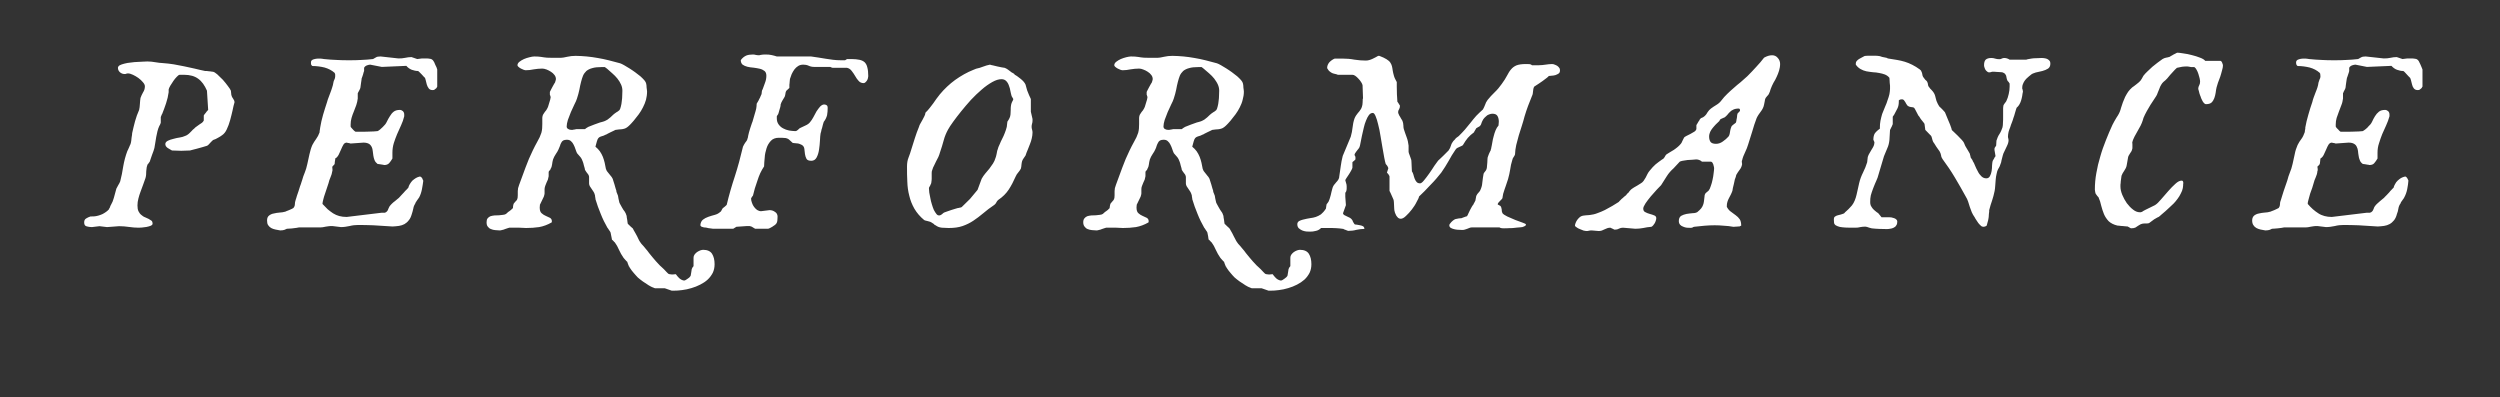 <?xml version="1.0" standalone="no"?><!DOCTYPE svg PUBLIC "-//W3C//DTD SVG 1.1//EN" "http://www.w3.org/Graphics/SVG/1.1/DTD/svg11.dtd"><svg xmlns="http://www.w3.org/2000/svg" version="1.1" width="1651.3px" height="262.3px" viewBox="0 -28 1651.3 262.3" style="top:-28px"><rect x="0" y="-28" width="1651.3" height="262.3" fill="#333333" stroke="none"/>  <desc>PERFORMANCE</desc>  <defs/>  <g id="Polygon170571">    <path d="M 70.7 122 L 65.7 121.4 C 65.7 121.4 60.7 121.98 60.7 122 C 59.4 122 58.2 121.8 57.2 121.5 C 56.1 121.2 55.6 120.4 55.6 118.9 C 55.6 117.7 56 116.8 56.9 116.3 C 57.7 115.8 58.7 115.3 59.7 115 C 59.7 115 62.5 114.9 62.5 114.9 C 64.2 114.7 65.9 114.2 67.7 113.4 C 69.4 112.5 70.9 111.5 72 110.2 C 72 110.1 72.1 110 72.1 109.8 C 72.2 109.6 72.3 109.4 72.5 109.2 C 72.6 108.9 72.7 108.7 72.8 108.4 C 72.8 108.3 72.9 108.1 72.9 108 C 73 107.8 73.1 107.7 73.1 107.7 C 74.1 106 74.8 104.3 75.2 102.7 C 75.6 101.1 76.1 99.3 76.7 97.2 C 76.8 96.7 77 96.2 77.3 95.8 C 77.6 95.3 77.8 94.8 78.1 94.3 C 78.3 93.9 78.5 93.5 78.8 93.1 C 79 92.8 79.2 92.3 79.4 91.8 C 80.2 88.7 80.9 85.3 81.4 81.9 C 82 78.4 82.9 75 84.1 71.8 C 84.1 71.7 84.3 71.3 84.6 70.8 C 84.8 70.2 85.1 69.6 85.4 69 C 85.7 68.3 85.9 67.7 86.2 67.2 C 86.4 66.6 86.5 66.2 86.5 66.1 C 86.5 65.9 86.6 65.5 86.7 64.9 C 86.8 64.3 86.8 63.7 86.9 63 C 87 62.3 87.1 61.7 87.2 61.1 C 87.2 60.5 87.3 60.1 87.3 59.9 C 87.9 57.3 88.5 54.6 89.2 52.1 C 89.9 49.5 90.8 47.1 91.9 44.6 C 92.2 43.5 92.3 42.2 92.4 40.7 C 92.5 39.2 92.6 37.9 92.8 36.7 C 93.2 35.5 93.8 34.3 94.5 33 C 95.3 31.8 95.7 30.5 95.7 29 C 95.7 28.2 95.3 27.3 94.4 26.3 C 93.6 25.3 92.6 24.4 91.4 23.5 C 90.2 22.7 89 21.9 87.8 21.4 C 86.5 20.8 85.5 20.5 84.6 20.5 C 84.1 20.5 83.7 20.5 83.4 20.7 C 83 20.9 82.7 20.9 82.3 20.9 C 81.2 20.9 80.1 20.5 79.2 19.7 C 78.3 18.9 77.9 17.9 77.9 16.8 C 77.9 16.2 78.3 15.6 79.1 15.1 C 79.9 14.7 81 14.3 82.3 14 C 83.5 13.7 84.9 13.4 86.5 13.3 C 88 13.1 89.5 12.9 91 12.9 C 92.4 12.8 93.8 12.7 94.9 12.7 C 96.1 12.7 97 12.6 97.4 12.6 C 99.2 12.6 100.9 12.8 102.6 13.1 C 104.2 13.4 106 13.6 107.9 13.7 C 110.2 13.9 112.5 14.1 114.8 14.5 C 117 14.9 119.3 15.3 121.6 15.8 C 123.9 16.3 126.2 16.8 128.5 17.3 C 130.8 17.9 133.2 18.4 135.5 18.9 C 135.7 18.9 136 18.9 136.6 18.9 C 137.1 19 137.6 19 138.2 19.1 C 138.8 19.1 139.3 19.2 139.8 19.3 C 140.3 19.3 140.6 19.4 140.7 19.4 C 141.4 19.5 142.3 20.1 143.5 21.1 C 144.7 22.2 145.9 23.4 147.2 24.7 C 148.4 26.1 149.5 27.4 150.5 28.8 C 151.6 30.2 152.2 31.2 152.5 31.9 C 152.5 31.9 152.8 34.7 152.8 34.7 C 153 35.6 153.4 36.5 154 37.2 C 154.6 38 154.9 38.8 154.9 39.6 C 154.5 41 154 42.8 153.6 45 C 153.1 47.1 152.6 49.3 152 51.4 C 151.4 53.6 150.7 55.5 149.8 57.4 C 149 59.2 147.9 60.5 146.7 61.3 C 145.9 61.9 145 62.5 144 63 C 143.1 63.6 141.9 64.1 140.7 64.5 C 140.6 64.6 140.4 64.8 140.1 65.1 C 139.7 65.4 139.4 65.8 139 66.2 C 138.6 66.7 138.2 67.1 137.8 67.5 C 137.4 67.9 137 68.2 136.7 68.3 C 135.9 68.5 134.9 68.8 133.7 69.2 C 132.5 69.5 131.3 69.9 130.1 70.2 C 128.9 70.5 127.9 70.8 127 71 C 126.1 71.3 125.6 71.4 125.5 71.4 C 125.48 71.38 119.7 71.6 119.7 71.6 C 119.7 71.6 113.64 71.38 113.6 71.4 C 113.2 71.2 112.7 70.9 112.2 70.6 C 111.6 70.3 111.2 70 110.7 69.7 C 110.3 69.4 109.9 69 109.6 68.6 C 109.4 68.2 109.2 67.7 109.2 67.2 C 109.2 66.3 109.7 65.6 110.8 65 C 111.9 64.5 113.1 64 114.6 63.7 C 116 63.3 117.4 63 118.8 62.8 C 120.1 62.6 121.1 62.3 121.7 62 C 122.7 61.7 123.5 61.3 124 60.9 C 124.6 60.5 125 60.1 125.4 59.7 C 125.8 59.3 126.2 58.9 126.6 58.5 C 127 58 127.5 57.5 128.3 56.9 C 128.7 56.4 129.2 56 129.8 55.6 C 130.4 55.1 131 54.7 131.6 54.3 C 132.3 53.9 132.8 53.5 133.4 53.1 C 133.9 52.7 134.3 52.2 134.6 51.6 C 134.6 51.6 134.6 48.3 134.6 48.3 C 134.7 48 134.9 47.8 135.1 47.5 C 135.3 47.2 135.6 46.8 136 46.4 C 136.3 45.9 136.8 45.3 137.5 44.6 C 137.5 44.6 136.7 31.9 136.7 31.9 C 135.2 28.4 133.3 25.7 130.9 24 C 128.6 22.3 125.5 21.4 121.6 21.4 C 121.6 21.4 118.6 21.4 118.6 21.4 C 118.1 21.5 117.4 22 116.7 22.8 C 115.9 23.6 115.2 24.5 114.5 25.5 C 113.8 26.6 113.1 27.6 112.5 28.6 C 111.9 29.7 111.5 30.5 111.4 31.1 C 111.4 31.1 111.4 32.9 111.4 32.9 C 111.1 35.3 110.5 37.8 109.7 40.2 C 108.9 42.7 108 45 107.1 47.3 C 107 47.3 106.8 47.7 106.6 48.3 C 106.3 48.9 106.2 49.3 106.2 49.3 C 106.2 49.3 106.2 52.9 106.2 52.9 C 106.2 53.1 106.1 53.5 105.8 54.1 C 105.6 54.7 105.4 55 105.3 55 C 104.7 56.3 104.3 57.5 104 58.7 C 103.7 60 103.5 61.2 103.2 62.4 C 103 63.7 102.8 64.9 102.6 66.1 C 102.4 67.3 102.2 68.5 102 69.7 C 101.8 70.2 101.7 70.9 101.4 71.7 C 101.1 72.4 100.8 73.3 100.5 74.1 C 100.2 75 99.9 75.8 99.6 76.7 C 99.3 77.5 99.1 78.2 98.9 78.8 C 98.8 78.9 98.6 79.2 98.3 79.6 C 98 80.1 97.8 80.4 97.6 80.4 C 97.3 81 97.1 81.7 96.9 82.5 C 96.8 83.3 96.7 84.1 96.6 85 C 96.6 85.9 96.5 86.7 96.5 87.5 C 96.4 88.3 96.3 89 96.1 89.6 C 95.6 91 95.1 92.5 94.5 94.1 C 93.9 95.6 93.4 97.1 92.8 98.7 C 92.2 100.2 91.8 101.7 91.4 103.2 C 91 104.7 90.8 106.2 90.8 107.7 C 90.8 109.3 91 110.6 91.5 111.6 C 92 112.6 92.6 113.4 93.4 114 C 94.1 114.6 94.9 115.2 95.8 115.5 C 96.7 115.9 97.5 116.3 98.2 116.6 C 98.9 117 99.5 117.4 100.1 117.8 C 100.6 118.3 100.8 118.9 100.8 119.7 C 100.8 120.3 100.4 120.7 99.6 121.1 C 98.8 121.4 97.9 121.7 96.8 121.9 C 95.7 122 94.7 122.2 93.7 122.3 C 92.6 122.3 91.9 122.4 91.5 122.4 C 89.4 122.4 87.4 122.2 85.2 121.9 C 83.1 121.6 80.9 121.4 78.7 121.4 C 78.67 121.41 70.7 122 70.7 122 Z M 176.4 117.6 C 176.4 116.2 176.8 115.1 177.7 114.4 C 178.6 113.7 179.6 113.2 180.9 113 C 182.1 112.7 183.4 112.5 184.7 112.4 C 186 112.3 187.1 112.2 188 111.9 C 188.2 111.9 188.6 111.8 189.1 111.5 C 189.7 111.3 190.3 111 190.9 110.8 C 191.5 110.5 192.1 110.2 192.7 110 C 193.2 109.7 193.6 109.5 193.8 109.4 C 194.3 108.8 194.6 108.2 194.7 107.6 C 194.7 106.9 194.8 106.2 194.9 105.5 C 194.9 105.3 195.1 104.8 195.3 104 C 195.6 103.3 195.8 102.4 196.1 101.4 C 196.4 100.4 196.8 99.3 197.2 98.2 C 197.5 97.1 197.9 96 198.2 95 C 198.6 94 198.9 93.2 199.1 92.4 C 199.4 91.7 199.5 91.1 199.6 90.9 C 200 89.3 200.6 87.7 201.3 86 C 202 84.4 202.5 82.5 203 80.3 C 203.5 78.2 203.9 76.1 204.4 73.9 C 204.9 71.7 205.5 69.6 206.3 67.8 C 207.1 66.3 207.9 65 208.8 63.8 C 209.7 62.6 210.5 61.1 211.1 59.4 C 211.1 59.3 211.1 59.2 211.1 58.9 C 211.2 58.6 211.2 58.3 211.2 58 C 211.3 57.6 211.4 57.3 211.4 56.9 C 211.5 56.6 211.5 56.3 211.5 56.2 C 211.9 53.5 212.6 50.7 213.4 47.8 C 214.3 44.9 215.1 42.1 216 39.5 C 216.3 38.3 216.7 37.2 217.1 36.2 C 217.5 35.1 217.9 34 218.3 33 C 218.7 31.9 219.1 30.9 219.4 29.8 C 219.8 28.8 220 27.7 220.2 26.6 C 220.3 25.9 220.5 25.2 220.9 24.5 C 221.2 23.9 221.4 23.2 221.4 22.5 C 221.4 22 221.4 21.6 221.4 21.2 C 221.3 20.8 221.2 20.4 221 20.1 C 219.1 18.4 216.8 17.3 214.4 16.6 C 211.9 16 209.2 15.6 206.3 15.6 C 205.9 15.3 205.6 14.9 205.5 14.6 C 205.4 14.3 205.4 13.9 205.4 13.2 C 205.4 12.7 205.5 12.2 205.9 11.9 C 206.2 11.6 206.6 11.3 207.1 11.2 C 207.7 11 208.3 10.9 208.9 10.8 C 209.5 10.7 210.1 10.7 210.7 10.7 C 211.4 10.7 212.1 10.7 212.7 10.8 C 213.2 10.9 213.7 10.9 214 11 C 216.8 11.3 219.6 11.5 222.4 11.6 C 225.1 11.8 227.8 11.8 230.6 11.8 C 233.3 11.8 235.9 11.8 238.6 11.6 C 241.2 11.5 243.8 11.3 246.4 11 C 246.9 10.7 247.4 10.4 247.8 10.2 C 248.2 9.9 248.6 9.8 248.9 9.6 C 249.3 9.5 249.6 9.4 250 9.4 C 250.4 9.4 250.8 9.3 251.4 9.3 C 251.4 9.3 263.2 10.6 263.2 10.6 C 264.8 10.6 266.3 10.5 267.6 10.2 C 269 9.9 270.4 9.7 271.8 9.7 C 271.84 9.75 275.6 11 275.6 11 L 278.8 10.6 C 278.8 10.6 281.75 10.63 281.7 10.6 C 282.6 10.6 283.2 10.7 283.8 10.8 C 284.4 10.8 284.8 11 285.2 11.2 C 285.7 11.5 286 11.8 286.3 12.3 C 286.7 12.8 287 13.5 287.3 14.3 C 287.4 14.5 287.6 14.9 287.7 15.2 C 287.9 15.6 288.1 16 288.3 16.4 C 288.5 16.9 288.7 17.4 288.8 17.9 C 288.8 17.9 288.8 29.2 288.8 29.2 C 288.7 29.4 288.6 29.5 288.6 29.6 C 288.5 29.7 288.5 29.8 288.4 29.8 C 288.4 29.9 288.4 30 288.4 30.1 C 287.8 30.5 287.4 30.8 287.1 31.1 C 286.9 31.4 286.4 31.5 285.8 31.5 C 284.6 31.5 283.7 31.1 283.2 30.4 C 282.6 29.6 282.2 28.8 281.9 27.8 C 281.6 26.8 281.4 25.9 281.2 25 C 281 24.1 280.8 23.4 280.4 23.1 C 280.2 23 279.9 22.7 279.6 22.3 C 279.2 21.9 278.8 21.4 278.4 21 C 277.9 20.5 277.5 20.1 277.1 19.7 C 276.7 19.3 276.4 19 276.2 18.9 C 274.8 18.9 273.4 18.6 272 18.1 C 270.7 17.6 269.4 16.7 268.4 15.5 C 268.37 15.47 252.2 16.2 252.2 16.2 C 252.2 16.2 244.52 14.66 244.5 14.7 C 243.9 14.7 243.2 14.9 242.3 15.2 C 241.4 15.6 240.8 16.1 240.5 16.8 C 240.5 16.8 240.5 18.9 240.5 18.9 C 240.4 19 240.3 19.3 240.2 19.7 C 240.1 20.2 239.9 20.7 239.8 21.2 C 239.6 21.7 239.4 22.2 239.3 22.7 C 239.1 23.1 239 23.4 239 23.5 C 238.9 23.6 238.8 24 238.8 24.6 C 238.7 25.2 238.6 25.9 238.5 26.6 C 238.4 27.4 238.3 28.1 238.2 28.8 C 238.1 29.5 238.1 29.9 238 30.1 C 238 30.2 237.9 30.4 237.8 30.7 C 237.6 31.1 237.4 31.5 237.2 31.9 C 237 32.3 236.8 32.6 236.6 33 C 236.5 33.3 236.4 33.5 236.3 33.6 C 236.3 33.6 236.3 37.1 236.3 37.1 C 236.1 38.6 235.8 40.1 235.3 41.5 C 234.8 42.9 234.3 44.3 233.7 45.7 C 233.1 47.1 232.6 48.5 232.2 49.9 C 231.8 51.3 231.6 52.7 231.6 54.2 C 231.6 54.2 231.6 55.6 231.6 55.6 C 231.6 55.8 231.8 56 232.1 56.4 C 232.4 56.7 232.7 57.1 233 57.4 C 233.4 57.8 233.7 58.2 234.1 58.5 C 234.4 58.7 234.6 58.9 234.8 59 C 234.8 59 239.3 59 239.3 59 C 241.2 59 242.9 59 244.4 58.9 C 245.9 58.9 247.6 58.8 249.4 58.6 C 249.7 58.5 250 58.3 250.4 58 C 250.8 57.8 251.2 57.4 251.5 57.1 C 251.9 56.7 252.2 56.4 252.5 56.2 C 252.8 55.9 253 55.7 253.1 55.6 C 254.1 54.7 254.9 53.7 255.5 52.4 C 256.1 51.1 256.8 49.9 257.5 48.8 C 258.2 47.6 259 46.6 260 45.8 C 261 45 262.4 44.6 264.1 44.6 C 264.9 44.6 265.5 44.9 266.1 45.4 C 266.7 46 267 46.7 267 47.7 C 267 47.7 267 48.8 267 48.8 C 266.5 50.9 265.8 52.9 264.9 54.8 C 264 56.7 263.1 58.7 262.3 60.6 C 261.5 62.6 260.7 64.6 260.1 66.6 C 259.5 68.6 259.2 70.7 259.2 72.9 C 259.2 72.9 259.2 76.7 259.2 76.7 C 258.5 77.9 257.8 78.9 257.1 79.7 C 256.3 80.6 255.2 81 253.8 81 C 253.6 80.9 253.3 80.9 252.9 80.8 C 252.5 80.8 252 80.7 251.6 80.6 C 251.2 80.5 250.8 80.5 250.3 80.4 C 249.9 80.4 249.6 80.3 249.4 80.3 C 248.5 79.6 247.8 78.8 247.4 77.8 C 247 76.9 246.8 75.9 246.6 74.8 C 246.5 73.8 246.3 72.8 246.2 71.7 C 246.1 70.7 245.9 69.8 245.5 69 C 245.1 68.2 244.5 67.5 243.7 67 C 242.8 66.5 241.6 66.2 240.1 66.2 C 240.1 66.2 231.6 66.8 231.6 66.8 C 231.1 66.7 230.8 66.6 230.5 66.5 C 230.2 66.5 230 66.4 229.7 66.4 C 229.4 66.3 229.2 66.3 229.1 66.2 C 228.1 66.2 227.3 66.7 226.8 67.6 C 226.3 68.4 225.8 69.5 225.3 70.7 C 224.8 71.8 224.3 73 223.7 74.2 C 223.1 75.3 222.4 76.2 221.4 76.7 C 221.4 76.9 221.4 77.1 221.4 77.5 C 221.3 77.8 221.3 78.2 221.2 78.6 C 221.2 78.9 221.1 79.3 221.1 79.6 C 221.1 80 221.1 80.2 221 80.3 C 221 80.5 220.8 80.8 220.3 81.2 C 219.9 81.6 219.6 81.9 219.5 82.1 C 219.5 82.2 219.5 82.5 219.5 82.9 C 219.6 83.3 219.6 83.8 219.6 84.2 C 219.6 84.7 219.6 84.9 219.5 85 C 219.3 86.4 218.9 87.8 218.3 89.1 C 217.7 90.4 217.3 91.7 217 93 C 216.8 93.7 216.4 94.7 216 96 C 215.6 97.3 215.1 98.6 214.7 99.9 C 214.2 101.3 213.8 102.6 213.5 103.9 C 213.2 105.1 213 106 213 106.7 C 214.2 108 215.3 109.1 216.4 110.2 C 217.6 111.2 218.8 112.1 220 112.9 C 221.3 113.7 222.6 114.3 224.1 114.7 C 225.6 115.1 227.2 115.3 229 115.3 C 228.97 115.29 252.2 112.5 252.2 112.5 C 252.2 112.5 254.19 112.47 254.2 112.5 C 254.8 112.3 255.2 112.1 255.5 111.7 C 255.8 111.4 256.1 111.1 256.2 110.7 C 256.4 110.3 256.6 109.9 256.7 109.5 C 256.9 109.1 257.1 108.7 257.3 108.3 C 257.8 107.6 258.4 107 258.9 106.5 C 259.5 105.9 260.1 105.4 260.8 104.9 C 261.4 104.4 262 103.9 262.6 103.4 C 263.2 103 263.7 102.5 264.2 101.9 C 264.4 101.7 264.7 101.3 265.2 100.8 C 265.7 100.3 266.2 99.7 266.8 99.1 C 267.4 98.4 267.9 97.8 268.5 97.3 C 269 96.7 269.4 96.3 269.7 96 C 269.9 95.2 270.2 94.4 270.7 93.6 C 271.2 92.7 271.8 92 272.4 91.3 C 273.1 90.7 273.9 90.1 274.7 89.6 C 275.5 89.1 276.4 88.8 277.3 88.6 C 277.6 88.6 277.9 88.7 278.2 89 C 278.5 89.2 278.7 89.5 278.9 89.8 C 279.1 90.2 279.2 90.5 279.3 90.8 C 279.4 91.1 279.5 91.2 279.6 91.3 C 279.4 93 279.1 94.9 278.7 97 C 278.3 99 277.7 100.9 276.8 102.5 C 276.7 102.6 276.5 102.8 276.3 103.2 C 276.1 103.5 275.8 103.9 275.5 104.3 C 275.3 104.7 275 105.1 274.8 105.4 C 274.5 105.8 274.4 106 274.4 106.2 C 273.7 107.3 273.2 108.4 273 109.7 C 272.7 111 272.4 112.3 272 113.4 C 271.5 115.1 270.9 116.5 270 117.5 C 269.2 118.6 268.2 119.4 267.2 120 C 266.1 120.6 264.9 121 263.6 121.2 C 262.3 121.4 260.9 121.5 259.3 121.6 C 259.3 121.6 256.1 121.4 256.1 121.4 C 252.9 121.2 249.7 121 246.5 120.8 C 243.4 120.7 240.1 120.6 236.7 120.6 C 234.8 120.6 232.8 120.8 230.9 121.3 C 229 121.7 227.1 122 225.2 122 C 225.2 122 219.5 121.3 219.5 121.3 C 218.7 121.3 218 121.3 217.3 121.4 C 216.6 121.5 215.9 121.6 215.2 121.7 C 214.6 121.8 213.9 122 213.1 122.1 C 212.3 122.2 211.5 122.2 210.7 122.2 C 210.7 122.2 197.5 122.2 197.5 122.2 C 197.2 122.3 196.6 122.4 195.9 122.5 C 195.1 122.6 194.3 122.7 193.5 122.8 C 192.7 122.9 191.9 123 191.1 123 C 190.4 123.1 189.8 123.1 189.5 123.1 C 189.1 123.3 188.5 123.5 187.9 123.8 C 187.3 124 186.4 124.2 185.1 124.2 C 184 124 182.9 123.8 181.9 123.6 C 180.8 123.4 179.9 123 179.1 122.6 C 178.3 122.1 177.6 121.5 177.1 120.7 C 176.6 120 176.4 118.9 176.4 117.6 Z M 374.4 64.3 C 373.4 64.3 372.6 64.5 372 64.8 C 371.4 65.2 371 65.6 370.7 66.3 C 370.3 66.9 370.1 67.6 369.9 68.3 C 369.6 69.1 369.3 69.9 368.9 70.7 C 368.5 71.6 367.9 72.7 367.1 73.8 C 366.4 74.9 365.7 76.1 365.3 77.3 C 365.1 77.9 365 78.5 364.9 79 C 364.8 79.5 364.7 80 364.7 80.4 C 364.6 80.9 364.5 81.4 364.4 81.9 C 364.3 82.3 364.1 82.9 363.7 83.5 C 363.6 83.9 363.4 84.2 363.3 84.4 C 363.2 84.5 363 84.6 362.9 84.7 C 362.8 84.8 362.7 84.9 362.6 85 C 362.6 85.2 362.5 85.4 362.4 85.7 C 362.4 85.7 362.4 88.4 362.4 88.4 C 362.3 89.1 362.1 89.9 361.9 90.6 C 361.6 91.3 361.3 91.9 361 92.6 C 360.7 93.3 360.5 94 360.2 94.6 C 359.9 95.3 359.8 96 359.7 96.8 C 359.7 96.8 359.7 99.8 359.7 99.8 C 359.7 100.3 359.5 100.9 359.2 101.9 C 359.2 101.9 356.6 107.3 356.6 107.3 C 356.6 107.6 356.6 107.8 356.6 108 C 356.5 108.3 356.5 108.5 356.5 108.7 C 356.5 108.9 356.5 109.1 356.5 109.2 C 356.5 110.8 356.9 112.1 357.7 112.8 C 358.6 113.6 359.5 114.2 360.5 114.6 C 361.5 115.1 362.5 115.5 363.3 115.9 C 364.1 116.4 364.5 117.1 364.5 118 C 364.5 118.2 364.5 118.3 364.5 118.4 C 364.4 118.6 364.4 118.8 364.4 118.9 C 361.6 120.5 358.9 121.5 356.1 122 C 353.3 122.4 350.5 122.6 347.5 122.6 C 346.3 122.6 344.8 122.5 343.2 122.4 C 343.2 122.4 336.4 122.4 336.4 122.4 C 336.3 122.4 335.9 122.6 335.4 122.7 C 334.9 122.9 334.3 123.1 333.6 123.3 C 333 123.6 332.3 123.8 331.7 123.9 C 331 124.1 330.5 124.2 330.1 124.2 C 329.2 124.2 328.2 124.1 327.1 124 C 326.1 123.9 325.1 123.7 324.3 123.3 C 323.4 123 322.7 122.4 322.2 121.7 C 321.6 121 321.4 120 321.4 118.8 C 321.4 117.6 321.6 116.8 322.1 116.2 C 322.6 115.6 323.2 115.1 324 114.8 C 324.7 114.6 325.6 114.4 326.6 114.3 C 327.6 114.3 328.6 114.2 329.6 114.2 C 330.5 114.1 331.4 114 332.3 113.9 C 333.2 113.8 333.9 113.6 334.4 113.2 C 334.5 113.1 334.6 112.9 334.9 112.7 C 335.2 112.4 335.5 112.2 335.8 111.9 C 336.2 111.7 336.5 111.5 336.8 111.2 C 337.1 111 337.4 110.8 337.5 110.7 C 337.6 110.6 337.7 110.5 337.9 110.3 C 338 110.1 338.2 110 338.3 109.9 C 338.4 109.7 338.6 109.6 338.8 109.6 C 338.8 109.3 338.8 108.8 338.9 108.1 C 339 107.4 339.1 107 339.2 106.8 C 339.2 106.7 339.3 106.5 339.5 106.3 C 339.7 106 339.9 105.7 340.2 105.5 C 340.4 105.2 340.6 104.9 340.8 104.7 C 341.1 104.5 341.2 104.3 341.3 104.3 C 341.6 103.8 341.8 103.2 341.9 102.6 C 341.9 102.1 342 101.5 342 101 C 342 101 342 98.7 342 98.7 C 342 98.3 342 97.8 342.1 97.4 C 342.1 97 342.2 96.7 342.2 96.3 C 342.2 96.3 342.9 94.1 342.9 94.1 C 344.3 90.3 345.7 86.5 347.1 82.7 C 348.5 78.8 350.1 75.1 351.9 71.4 C 352.8 69.5 353.8 67.6 354.9 65.6 C 356.1 63.6 357 61.6 357.6 59.7 C 357.9 58.7 358 57.7 358.1 56.8 C 358.1 55.8 358.2 54.9 358.2 54 C 358.2 54 358.2 51.9 358.2 51.9 C 358.2 51.1 358.2 50.4 358.2 49.8 C 358.2 49.2 358.4 48.6 358.6 47.9 C 358.6 47.8 358.8 47.5 359.1 47.1 C 359.3 46.8 359.6 46.4 359.9 45.9 C 360.3 45.5 360.5 45.1 360.8 44.8 C 361 44.4 361.2 44.2 361.2 44.1 C 361.4 43.8 361.7 43.3 362 42.5 C 362.2 41.8 362.5 41 362.7 40.2 C 363 39.4 363.2 38.6 363.4 37.9 C 363.6 37.2 363.7 36.7 363.7 36.4 C 363.7 36.4 363.7 36.3 363.7 36.3 C 363.7 36 363.7 35.8 363.5 35.4 C 363.4 35.1 363.3 34.8 363.3 34.7 C 363.2 34.7 363.2 34.6 363.2 34.4 C 363.2 34.2 363.2 34 363.2 33.8 C 363.2 33.7 363.2 33.5 363.2 33.2 C 363.2 32.8 363.2 32.6 363.3 32.5 C 363.4 32.3 363.6 31.9 363.9 31.3 C 364.2 30.7 364.5 30.1 364.9 29.4 C 365.2 28.8 365.5 28.2 365.9 27.6 C 366.2 27 366.5 26.7 366.6 26.5 C 366.8 25.9 366.9 25.5 367 25.2 C 367.1 24.9 367.2 24.6 367.2 24.3 C 367.2 23.3 366.9 22.4 366.3 21.6 C 365.6 20.7 364.9 20 363.9 19.4 C 363 18.8 362 18.3 361 17.9 C 359.9 17.5 359 17.3 358.2 17.3 C 356.3 17.3 354.5 17.5 352.6 17.8 C 350.7 18.2 349 18.4 347.3 18.4 C 347 18.4 346.5 18.3 345.9 18.1 C 345.3 17.9 344.7 17.6 344.1 17.3 C 343.5 17 343 16.6 342.5 16.2 C 342 15.8 341.8 15.4 341.8 15.1 C 341.8 14.3 342.2 13.5 343.1 12.8 C 344 12.1 345 11.5 346.1 11 C 347.3 10.5 348.5 10.1 349.8 9.8 C 351 9.5 352 9.3 352.9 9.3 C 354.7 9.3 356.3 9.4 357.5 9.6 C 358.7 9.8 360 10 361.3 10.1 C 362.7 10.1 364.1 10.2 365.4 10.2 C 366.7 10.2 368.1 10.2 369.7 10.2 C 371.4 10.2 373.1 9.9 374.7 9.5 C 376.4 9.1 378.2 8.9 380.2 8.9 C 382.7 8.9 385.2 9.1 387.6 9.3 C 390 9.5 392.4 9.9 394.8 10.3 C 397.2 10.7 399.6 11.2 402 11.8 C 404.4 12.4 406.9 13.1 409.6 13.8 C 410.3 14 411.2 14.5 412.3 15.1 C 413.4 15.7 414.5 16.4 415.8 17.2 C 417 18 418.3 18.8 419.5 19.7 C 420.8 20.7 421.9 21.6 423 22.4 C 424 23.3 424.9 24.2 425.6 25 C 426.3 25.8 426.7 26.6 426.8 27.2 C 426.9 27.4 426.9 27.8 427 28.3 C 427 28.8 427.1 29.4 427.1 29.9 C 427.2 30.4 427.2 30.9 427.3 31.4 C 427.3 31.9 427.4 32.3 427.4 32.5 C 427.4 34.4 427.1 36.2 426.7 37.9 C 426.2 39.7 425.5 41.3 424.7 42.9 C 423.9 44.5 423 46 421.9 47.5 C 420.8 48.9 419.7 50.3 418.6 51.7 C 418.1 52.3 417.5 52.9 417 53.5 C 416.4 54.1 415.9 54.7 415.3 55.2 C 414.8 55.7 414.1 56.2 413.4 56.6 C 412.7 56.9 412 57.2 411.1 57.3 C 411 57.3 410.7 57.3 410.3 57.4 C 409.8 57.4 409.3 57.5 408.8 57.5 C 408.2 57.6 407.7 57.6 407.3 57.7 C 406.8 57.7 406.6 57.8 406.5 57.8 C 406.3 57.9 406 58.1 405.3 58.4 C 404.7 58.7 404.1 59 403.4 59.3 C 402.7 59.7 402 60 401.4 60.3 C 400.8 60.7 400.4 60.9 400.2 60.9 C 399 61.5 398.1 61.9 397.4 62 C 396.8 62.2 396.2 62.4 395.8 62.7 C 395.4 63 395 63.4 394.7 64.1 C 394.4 64.8 394.1 65.9 393.7 67.4 C 393.7 67.4 393.3 68.9 393.3 68.9 C 394.4 69.8 395.4 70.8 396.2 71.9 C 397 73.1 397.7 74.3 398.2 75.6 C 398.7 76.9 399.1 78.2 399.4 79.5 C 399.7 80.9 400 82.2 400.2 83.5 C 400.2 83.5 400.8 84.9 400.8 84.9 C 400.8 85 401.1 85.3 401.5 85.8 C 401.9 86.2 402.3 86.7 402.7 87.3 C 403.2 87.9 403.6 88.4 404 88.9 C 404.4 89.5 404.6 89.9 404.7 90.1 C 404.7 90.2 404.9 90.7 405.1 91.4 C 405.3 92.2 405.6 93 405.9 93.9 C 406.1 94.8 406.4 95.6 406.6 96.4 C 406.8 97.2 407 97.7 407.1 97.9 C 407.1 98.1 407.1 98.4 407.2 98.8 C 407.3 99.2 407.4 99.4 407.5 99.5 C 407.8 100.1 408 100.7 408.2 101.3 C 408.3 101.9 408.4 102.5 408.5 103.1 C 408.6 103.7 408.8 104.3 408.9 104.9 C 409 105.6 409.2 106.2 409.6 106.8 C 409.6 106.8 410.7 108.8 410.7 108.8 C 411.4 110.1 412 111 412.6 111.7 C 413.1 112.4 413.5 113.3 413.9 114.6 C 413.9 114.7 414 115.1 414 115.6 C 414.1 116.2 414.2 116.7 414.3 117.3 C 414.4 117.9 414.4 118.4 414.5 118.9 C 414.6 119.4 414.7 119.7 414.7 119.9 C 414.8 119.9 415 120.1 415.3 120.4 C 415.6 120.7 415.9 121 416.3 121.4 C 416.6 121.7 417 122 417.3 122.3 C 417.6 122.6 417.8 122.8 418 122.9 C 418.1 123.1 418.3 123.5 418.6 124.1 C 418.9 124.7 419.3 125.3 419.7 126 C 420.1 126.8 420.5 127.5 420.9 128.2 C 421.2 128.9 421.5 129.5 421.7 129.9 C 422 130.6 422.4 131.2 422.7 131.7 C 423 132.2 423.4 132.7 423.7 133.1 C 424.1 133.5 424.4 133.9 424.9 134.4 C 425.3 134.9 425.8 135.5 426.4 136.2 C 427.3 137.2 428 138.1 428.7 139.1 C 429.4 140 430.2 140.9 430.9 141.8 C 431.6 142.7 432.4 143.6 433.2 144.5 C 434 145.4 434.9 146.4 435.9 147.4 C 436.1 147.5 436.4 147.8 436.9 148.3 C 437.4 148.8 438 149.3 438.6 149.9 C 439.2 150.5 439.7 151.1 440.2 151.6 C 440.7 152.1 441 152.4 441.1 152.5 C 441.3 152.8 441.7 153 442.2 153.1 C 442.7 153.2 443.3 153.3 443.8 153.3 C 444.3 153.3 444.8 153.3 445.3 153.2 C 445.8 153.1 446.1 153.1 446.4 153.1 C 446.7 153.5 447 153.9 447.4 154.4 C 447.7 154.8 448.2 155.3 448.6 155.7 C 449.1 156.2 449.7 156.5 450.2 156.8 C 450.8 157.1 451.4 157.3 451.9 157.3 C 452.3 157.3 452.6 157.1 453 156.9 C 453.4 156.7 453.8 156.4 454.2 156.1 C 454.6 155.8 455 155.5 455.3 155.3 C 455.5 155.1 455.7 154.9 455.7 154.8 C 456.1 154.5 456.3 154.1 456.3 153.6 C 456.4 153 456.5 152.4 456.6 151.8 C 456.7 151.1 456.8 150.5 456.9 149.8 C 457.1 149.1 457.5 148.4 458.1 147.8 C 458.1 147.8 458.1 142.2 458.1 142.2 C 458.1 141.4 458.3 140.8 458.8 140.1 C 459.2 139.5 459.8 139 460.4 138.5 C 461.1 138.1 461.7 137.7 462.5 137.4 C 463.2 137.2 463.8 137 464.4 137 C 467.2 137 469.2 137.9 470.3 139.6 C 471.4 141.3 472 143.6 472 146.5 C 472 148.6 471.6 150.5 470.8 152.2 C 469.9 153.9 468.8 155.4 467.4 156.7 C 466 158 464.3 159.1 462.5 160 C 460.6 161 458.7 161.7 456.7 162.3 C 454.6 162.9 452.6 163.4 450.6 163.6 C 448.6 163.9 446.7 164 444.9 164 C 444.94 164.03 443.7 164 443.7 164 L 439.1 162.4 C 439.1 162.4 432.69 162.42 432.7 162.4 C 432.6 162.4 432.4 162.3 432 162.2 C 431.7 162 431.3 161.8 430.8 161.7 C 430.4 161.5 430 161.3 429.6 161.1 C 429.2 160.8 428.9 160.7 428.7 160.6 C 427.1 159.6 425.7 158.7 424.6 157.9 C 423.4 157 422.3 156.2 421.3 155.3 C 420.4 154.3 419.5 153.4 418.6 152.3 C 417.7 151.3 416.8 150.1 415.9 148.7 C 415.9 148.6 415.8 148.5 415.7 148.2 C 415.5 148 415.4 147.9 415.3 147.8 C 415.3 147.7 415.3 147.5 415.2 147.3 C 415.1 147 415 146.7 414.8 146.4 C 414.7 146.1 414.6 145.8 414.5 145.5 C 414.4 145.2 414.3 145 414.3 144.9 C 414.2 144.9 414 144.7 413.8 144.5 C 413.6 144.2 413.3 143.9 413 143.6 C 412.7 143.2 412.4 143 412.2 142.7 C 411.9 142.4 411.8 142.3 411.8 142.2 C 410.7 140.6 409.7 138.9 408.9 137.1 C 408.1 135.2 407.2 133.6 406.1 132.1 C 406.1 132.1 405.9 132 405.7 131.8 C 405.6 131.6 405.4 131.4 405.2 131.2 C 405 131 404.8 130.8 404.6 130.6 C 404.4 130.4 404.3 130.4 404.3 130.4 C 404.2 130.3 404.1 130 404.1 129.6 C 404 129.1 403.9 128.6 403.8 128.1 C 403.7 127.6 403.6 127.1 403.5 126.6 C 403.4 126.1 403.3 125.8 403.3 125.6 C 403.3 125.5 403.2 125.3 403 125 C 402.8 124.6 402.5 124.3 402.3 124 C 402 123.6 401.8 123.3 401.6 122.9 C 401.4 122.6 401.2 122.4 401.2 122.4 C 399.6 119.6 398.1 116.6 396.8 113.3 C 395.4 110 394.3 106.8 393.3 103.5 C 393.3 103.5 393.3 103.3 393.3 103 C 393.2 102.7 393.2 102.4 393.1 102 C 393.1 101.7 393 101.4 393 101 C 392.9 100.7 392.9 100.5 392.8 100.4 C 392.7 99.8 392.4 99.2 392 98.6 C 391.6 98 391.2 97.4 390.8 96.8 C 390.4 96.2 390 95.6 389.6 95 C 389.3 94.4 389.1 93.8 389.1 93.2 C 389.1 93.2 389.1 88.8 389.1 88.8 C 389.1 88.4 388.9 87.9 388.7 87.5 C 388.5 87.1 388.2 86.8 387.9 86.4 C 387.6 86.1 387.4 85.7 387.1 85.3 C 386.8 84.9 386.6 84.6 386.4 84.2 C 386.4 84 386.3 83.7 386.2 83.1 C 386 82.6 385.9 82 385.7 81.4 C 385.6 80.8 385.4 80.2 385.3 79.8 C 385.1 79.3 385.1 79 385 78.9 C 384.9 78.6 384.7 78 384.3 77.2 C 383.9 76.4 383.6 76 383.4 75.8 C 383.3 75.7 383.1 75.5 382.9 75.2 C 382.7 75 382.5 74.7 382.2 74.4 C 382 74.2 381.7 73.9 381.5 73.6 C 381.3 73.4 381.2 73.2 381.1 73.1 C 380.8 72.4 380.4 71.5 380.1 70.5 C 379.8 69.5 379.4 68.6 378.9 67.6 C 378.5 66.7 377.9 65.9 377.2 65.3 C 376.5 64.6 375.6 64.3 374.4 64.3 Z M 374.3 55.5 C 374.3 56.3 374.6 56.8 375.3 57.2 C 375.9 57.6 376.6 57.8 377.5 57.8 C 377.6 57.8 377.8 57.8 378.2 57.8 C 378.5 57.7 378.8 57.6 379.2 57.6 C 379.6 57.5 379.9 57.4 380.2 57.4 C 380.5 57.3 380.7 57.3 380.7 57.3 C 380.7 57.3 386.4 57.3 386.4 57.3 C 386.8 56.9 387.5 56.4 388.6 55.8 C 389.8 55.3 391 54.8 392.4 54.3 C 393.7 53.8 395.1 53.3 396.3 52.9 C 397.6 52.6 398.5 52.3 399.1 52.1 C 399.9 51.8 400.6 51.4 401.3 51 C 401.9 50.5 402.5 50 403.2 49.5 C 403.8 48.9 404.4 48.4 405 47.8 C 405.6 47.3 406.3 46.7 407.1 46.2 C 407.2 46.2 407.5 46 408.1 45.6 C 408.6 45.2 409 44.9 409.2 44.7 C 409.5 44.2 409.9 43.4 410.1 42.3 C 410.4 41.2 410.6 40 410.7 38.8 C 410.9 37.5 411 36.2 411 34.9 C 411.1 33.7 411.1 32.7 411.1 31.9 C 411.1 30.5 410.8 29.1 410.2 27.8 C 409.6 26.4 408.8 25.2 407.8 23.9 C 406.8 22.7 405.7 21.5 404.5 20.5 C 403.2 19.4 402.1 18.4 401 17.4 C 400.95 17.4 399.5 16.3 399.5 16.3 C 399.5 16.3 397.41 16.27 397.4 16.3 C 394.9 16.3 392.8 16.5 391.2 17 C 389.6 17.4 388.3 18.1 387.3 18.9 C 386.4 19.8 385.6 20.8 385.1 22 C 384.6 23.2 384.2 24.6 383.8 26.1 C 383.4 27.7 383 29.4 382.7 31.2 C 382.3 33.1 381.8 35 381.1 37.1 C 380.8 38.1 380.2 39.5 379.4 41 C 378.7 42.6 377.9 44.3 377.1 46 C 376.4 47.8 375.7 49.5 375.1 51.2 C 374.6 52.9 374.3 54.3 374.3 55.5 Z M 462.6 120.8 C 462.7 119.2 463.3 117.9 464.3 117.1 C 465.3 116.3 466.5 115.7 467.9 115.2 C 469.3 114.7 470.7 114.3 472.2 113.9 C 473.7 113.5 474.9 112.8 475.8 111.9 C 476.1 111.9 476.3 111.5 476.6 110.9 C 476.9 110.3 477.1 109.9 477.2 109.8 C 477.3 109.7 477.4 109.5 477.7 109.3 C 478 109 478.3 108.8 478.6 108.6 C 478.9 108.3 479.2 108.1 479.5 107.8 C 479.7 107.6 479.9 107.4 480 107.3 C 481.5 101 483.3 94.7 485.4 88.4 C 487.4 82.2 489.1 75.9 490.6 69.5 C 490.6 69.5 490.6 69.3 490.7 69 C 490.8 68.7 490.9 68.5 491 68.4 C 491 68.3 491.2 68 491.4 67.6 C 491.7 67.2 491.9 66.8 492.2 66.3 C 492.5 65.9 492.8 65.5 493.1 65.1 C 493.4 64.7 493.5 64.5 493.5 64.4 C 493.5 64.2 493.6 64 493.7 63.7 C 493.8 63.4 493.9 63.1 494 62.8 C 494 62.5 494.1 62.1 494.2 61.6 C 494.3 61.1 494.5 60.5 494.7 59.5 C 495 58.6 495.2 57.7 495.5 56.8 C 495.8 55.8 496.1 54.9 496.4 54.1 C 496.6 53.3 496.9 52.8 497 52.5 C 497.2 51.9 497.4 51.1 497.7 50.1 C 498 49.1 498.3 48.1 498.6 47 C 499 45.9 499.2 44.8 499.5 43.7 C 499.7 42.5 499.8 41.5 499.8 40.5 C 499.9 40.3 500.2 39.9 500.5 39.3 C 500.9 38.7 501.2 38.1 501.5 37.4 C 501.9 36.8 502.2 36.1 502.4 35.5 C 502.7 34.9 502.9 34.4 503 34.2 C 503 34.1 503 33.8 503.1 33.5 C 503.1 33.2 503.2 32.9 503.2 32.5 C 503.3 32.2 503.4 31.9 503.4 31.6 C 503.5 31.3 503.6 31.2 503.7 31.1 C 504.2 29.6 504.7 28.2 505.3 26.7 C 505.9 25.2 506.2 23.6 506.2 22 C 506.2 20.6 505.8 19.6 505 18.9 C 504.1 18.2 503.1 17.7 501.8 17.4 C 500.6 17.1 499.2 16.9 497.8 16.7 C 496.3 16.6 495 16.4 493.7 16.1 C 492.4 15.8 491.4 15.3 490.5 14.7 C 489.7 14 489.3 13 489.3 11.7 C 490.4 10.2 491.6 9.3 492.9 8.7 C 494.1 8.2 495.7 8 497.4 8 C 498 8 498.6 8.1 499.3 8.3 C 499.9 8.4 500.6 8.5 501.3 8.5 C 501.3 8.5 501.5 8.5 501.5 8.5 C 501.6 8.5 501.9 8.4 502.3 8.3 C 502.7 8.3 503.2 8.2 503.6 8.1 C 504.1 8.1 504.6 8 504.9 8 C 505.3 8 505.5 8 505.7 8 C 507.2 8 508.6 8.1 509.8 8.4 C 510.9 8.6 512.1 9 513.1 9.3 C 513.1 9.3 535.7 9.3 535.7 9.3 C 537.3 9.5 538.9 9.7 540.5 10 C 542.2 10.3 543.8 10.5 545.4 10.8 C 547.1 11.1 548.7 11.3 550.3 11.5 C 552 11.7 553.6 11.8 555.3 11.8 C 555.28 11.84 558.2 11.8 558.2 11.8 L 559.5 11 C 559.5 11 562.37 11.04 562.4 11 C 564.5 11 566.2 11.2 567.7 11.5 C 569.1 11.8 570.2 12.3 571.1 13.1 C 571.9 13.9 572.6 15.1 572.9 16.6 C 573.3 18 573.5 20 573.5 22.3 C 573.5 22.6 573.4 23.1 573.3 23.6 C 573.2 24.1 573 24.6 572.7 25.1 C 572.4 25.5 572.1 26 571.7 26.3 C 571.3 26.7 570.9 26.9 570.4 26.9 C 569.1 26.9 568 26.4 567.2 25.5 C 566.3 24.6 565.6 23.5 564.9 22.3 C 564.2 21.1 563.4 19.9 562.6 18.9 C 561.8 17.8 560.8 17.1 559.5 16.8 C 559.5 16.8 550.2 16.8 550.2 16.8 C 550.1 16.8 549.8 16.8 549.3 16.6 C 548.8 16.4 548.5 16.3 548.4 16.2 C 548.4 16.2 537.8 16.2 537.8 16.2 C 536.4 16.2 535.1 15.9 534.1 15.4 C 533 14.9 531.8 14.7 530.6 14.7 C 529.3 14.7 528.1 15 527.2 15.6 C 526.2 16.2 525.4 17 524.7 17.9 C 524 18.9 523.4 19.9 522.9 21 C 522.5 22.1 522.1 23.1 521.8 24.1 C 521.8 24.3 521.8 24.5 521.7 24.9 C 521.7 25.2 521.7 25.6 521.6 26 C 521.6 26.4 521.5 26.8 521.5 27.2 C 521.5 27.5 521.4 27.8 521.4 28 C 521.4 28 521.4 30.1 521.4 30.1 C 521 30.5 520.7 30.8 520.4 31 C 520.2 31.2 520 31.4 519.8 31.6 C 519.6 31.8 519.5 31.9 519.4 31.9 C 519.1 32.5 518.8 33.1 518.8 33.8 C 518.7 34.5 518.6 35.2 518.3 35.9 C 517.8 36.8 517.3 37.6 516.8 38.4 C 516.3 39.2 515.9 40.1 515.6 41.1 C 515.6 41.5 515.6 42 515.4 42.7 C 515.2 43.3 515 44 514.8 44.7 C 514.6 45.4 514.4 46 514.3 46.5 C 514.1 47 514 47.3 514 47.4 C 513.9 47.5 513.8 47.7 513.5 48.1 C 513.3 48.5 513.1 48.7 513.1 48.8 C 513.1 48.8 513.1 50.2 513.1 50.2 C 513.1 51.8 513.5 53.1 514.3 54.2 C 515.1 55.3 516.1 56.2 517.3 56.8 C 518.4 57.4 519.7 57.9 521.2 58.2 C 522.6 58.4 524 58.6 525.3 58.6 C 525.9 58.6 526.5 58.3 527 57.8 C 527.6 57.3 528 56.9 528.2 56.7 C 529.4 56.1 530.7 55.5 532 54.9 C 533.4 54.3 534.5 53.5 535.2 52.5 C 535.8 51.8 536.5 50.8 537.2 49.5 C 537.9 48.2 538.6 46.9 539.3 45.6 C 540.1 44.4 540.9 43.3 541.7 42.4 C 542.6 41.5 543.5 41 544.4 41 C 545 41 545.5 41.2 546 41.5 C 546.5 41.8 546.7 42.4 546.7 43.1 C 546.7 44.8 546.6 46.5 546.3 48.1 C 545.9 49.6 545.2 51.1 544.1 52.5 C 544 52.9 543.8 53.4 543.6 54.1 C 543.4 54.9 543.2 55.7 543 56.5 C 542.7 57.3 542.5 58 542.4 58.8 C 542.2 59.5 542 60 542 60.2 C 541.8 61.3 541.7 62.8 541.6 64.8 C 541.5 66.8 541.3 68.8 541 70.8 C 540.7 72.8 540.2 74.5 539.4 76 C 538.6 77.5 537.4 78.2 535.9 78.2 C 534.3 78.2 533.2 77.8 532.7 76.9 C 532.2 76 531.9 75 531.7 73.8 C 531.6 72.7 531.4 71.5 531.3 70.4 C 531.2 69.3 530.7 68.5 529.9 67.9 C 529.7 67.8 529.3 67.5 528.7 67.3 C 528 67 527.5 66.8 527.2 66.8 C 527.1 66.8 526.9 66.8 526.6 66.7 C 526.2 66.7 525.8 66.7 525.4 66.6 C 525 66.6 524.7 66.5 524.3 66.5 C 524 66.4 523.7 66.4 523.6 66.4 C 523.6 66.4 521.4 64.4 521.4 64.4 C 520.8 63.8 520 63.4 519.1 63.2 C 518.1 63.1 517.2 63 516.4 63 C 516.4 63 514.4 63 514.4 63 C 512.2 63 510.4 63.7 509.2 65 C 507.9 66.4 506.9 68 506.3 70 C 505.7 71.9 505.2 74 505.1 76.2 C 504.9 78.4 504.7 80.3 504.7 81.9 C 503.8 83.2 503 84.7 502.2 86.3 C 501.5 87.9 500.8 89.6 500.3 91.3 C 499.7 93 499.1 94.7 498.6 96.4 C 498.2 98.1 497.8 99.6 497.4 101 C 497.4 101.1 497.3 101.2 497.2 101.4 C 497 101.6 496.9 101.8 496.7 102 C 496.6 102.3 496.4 102.5 496.3 102.7 C 496.2 102.9 496.1 103.1 496.1 103.1 C 496.1 104 496.3 105 496.7 106 C 497 107 497.5 107.9 498.1 108.7 C 498.7 109.5 499.4 110.2 500.1 110.7 C 500.9 111.2 501.8 111.5 502.7 111.5 C 502.7 111.5 508.3 110.8 508.3 110.8 C 509.5 110.8 510.7 111.1 511.8 111.9 C 513 112.6 513.6 113.7 513.6 115.1 C 513.6 115.9 513.5 116.6 513.5 117.1 C 513.5 117.7 513.4 118.3 513.2 118.8 C 513.1 119.2 512.8 119.7 512.4 120.1 C 512 120.5 511.5 120.9 510.8 121.3 C 510.7 121.4 510.4 121.6 510.1 121.8 C 509.8 122 509.4 122.2 509 122.4 C 508.7 122.6 508.3 122.8 508 122.9 C 507.7 123 507.5 123.1 507.3 123.1 C 507.3 123.1 498.8 123.1 498.8 123.1 C 498.2 122.7 497.7 122.4 497.3 122.2 C 496.9 121.9 496.5 121.7 496.2 121.6 C 495.8 121.5 495.5 121.4 495.1 121.3 C 494.7 121.3 494.1 121.3 493.5 121.3 C 493.49 121.25 486.4 121.8 486.4 121.8 L 484.3 123.1 C 484.3 123.1 471.66 123.11 471.7 123.1 C 471.6 123.1 471.4 123.1 471 123.1 C 470.6 123 470.1 123 469.6 122.9 C 469 122.8 468.5 122.7 468 122.7 C 467.4 122.6 467 122.5 466.7 122.4 C 466.5 122.3 466.1 122.3 465.7 122.3 C 465.3 122.2 464.9 122.2 464.5 122.1 C 464.1 122 463.7 121.9 463.3 121.7 C 463 121.5 462.7 121.2 462.6 120.8 Z M 610.5 117.4 C 607.7 115.1 605.6 112.6 604 109.9 C 602.4 107.1 601.3 104.3 600.6 101.3 C 599.8 98.3 599.4 95.2 599.3 92 C 599.1 88.7 599.1 85.4 599.1 81.9 C 599.1 79.8 599.4 77.8 600.1 76.1 C 600.8 74.4 601.4 72.5 602 70.5 C 602.7 68.2 603.5 65.8 604.3 63.2 C 605.1 60.7 606 58.2 607 55.8 C 607.2 54.9 607.6 54.2 608 53.5 C 608.5 52.7 608.9 52 609.3 51.2 C 609.7 50.5 610.1 49.7 610.5 48.9 C 610.9 48.2 611.2 47.3 611.3 46.4 C 612.3 45.4 613.3 44.4 614.1 43.3 C 614.9 42.3 615.6 41.3 616.4 40.3 C 617.1 39.3 617.8 38.3 618.5 37.3 C 619.2 36.3 620 35.3 620.8 34.3 C 623.8 30.7 627.2 27.5 630.9 24.8 C 634.7 22.1 638.7 19.8 643 18.1 C 643.3 18 643.6 17.9 644 17.7 C 644.3 17.5 644.6 17.4 644.7 17.4 C 646.3 17.1 647.9 16.6 649.4 16 C 650.9 15.4 652.4 15 653.9 14.7 C 654.3 14.9 655 15 655.9 15.2 C 656.9 15.4 657.8 15.7 658.8 15.9 C 659.8 16.1 660.8 16.3 661.7 16.5 C 662.6 16.7 663.2 16.8 663.6 16.8 C 664.4 17.1 665.1 17.5 665.8 18 C 666.5 18.6 667.2 19.1 667.8 19.5 C 667.8 19.6 667.9 19.6 668.2 19.8 C 668.5 19.9 668.8 20.1 669.1 20.3 C 669.3 20.5 669.6 20.6 669.9 20.8 C 670.1 21 670.2 21.2 670.3 21.4 C 670.8 21.6 671.4 22 672.1 22.5 C 672.8 23 673.5 23.5 674.2 24.1 C 674.9 24.7 675.6 25.3 676.1 25.9 C 676.7 26.6 677.1 27.2 677.4 27.9 C 677.7 29.1 678 30.1 678.2 30.8 C 678.4 31.5 678.6 32.2 678.9 32.8 C 679.1 33.4 679.4 34.1 679.7 34.8 C 680 35.4 680.4 36.3 680.9 37.4 C 680.86 37.38 680.9 45.8 680.9 45.8 L 682 50.6 C 682 50.6 681.98 51.72 682 51.7 C 682 52.4 681.9 53.1 681.7 53.7 C 681.5 54.3 681.4 55 681.4 55.8 C 681.4 56.3 681.5 57 681.7 57.6 C 681.9 58.2 682 58.9 682 59.5 C 682 60.8 681.8 62.1 681.5 63.4 C 681.2 64.7 680.8 66 680.3 67.2 C 679.8 68.5 679.3 69.8 678.8 71 C 678.2 72.3 677.8 73.5 677.4 74.7 C 677 75.4 676.5 76.1 676.1 76.6 C 675.7 77.2 675.3 77.8 675.1 78.5 C 674.9 79.2 674.8 79.9 674.7 80.8 C 674.7 81.7 674.5 82.5 674.3 83.4 C 673.7 84.5 673.1 85.3 672.5 86 C 671.9 86.7 671.3 87.5 670.9 88.5 C 669.5 91.7 668 94.6 666.3 97.2 C 664.6 99.8 662.3 102.1 659.3 104.1 C 658.8 104.5 658.4 105.1 658.1 105.7 C 657.8 106.3 657.4 106.9 656.8 107.3 C 654 109.2 651.6 111 649.4 112.9 C 647.3 114.7 645.1 116.3 642.9 117.8 C 640.8 119.2 638.4 120.4 635.8 121.3 C 633.2 122.2 630.2 122.6 626.6 122.6 C 625.2 122.6 623.7 122.5 622.1 122.4 C 620.4 122.2 619.1 121.7 618 120.8 C 617.8 120.8 617.6 120.7 617.3 120.5 C 617 120.2 616.9 120.1 616.9 120 C 616.3 119.6 615.7 119.2 615.2 118.9 C 614.7 118.6 614.2 118.4 613.7 118.3 C 613.2 118.2 612.7 118.1 612.2 117.9 C 611.7 117.8 611.1 117.7 610.5 117.4 Z M 613.6 96.6 C 613.6 97.2 613.7 98.1 613.8 99.2 C 614 100.3 614.2 101.5 614.5 102.8 C 614.7 104.2 615.1 105.5 615.5 106.9 C 615.9 108.2 616.3 109.5 616.8 110.6 C 617.4 111.7 617.9 112.6 618.5 113.3 C 619 114 619.6 114.3 620.3 114.3 C 620.7 114.3 621.1 114.2 621.4 114 C 621.7 113.9 622 113.6 622.3 113.4 C 622.6 113.2 622.8 112.9 623.1 112.7 C 623.4 112.5 623.7 112.3 624.1 112.2 C 624.4 112.1 625 111.9 625.8 111.6 C 626.6 111.3 627.5 111 628.4 110.7 C 629.3 110.4 630.2 110.2 631 109.9 C 631.8 109.7 632.4 109.5 632.7 109.4 C 632.8 109.4 633.2 109.4 633.8 109.2 C 634.4 109.1 634.9 109 635.2 108.8 C 635.17 108.85 640.7 103.4 640.7 103.4 L 645.7 97.4 C 645.7 97.4 648.39 90.07 648.4 90.1 C 649.1 88.8 649.9 87.7 650.8 86.6 C 651.7 85.5 652.6 84.5 653.5 83.4 C 654.3 82.3 655.1 81.2 655.9 80 C 656.6 78.9 657.2 77.6 657.6 76.2 C 657.6 76.1 657.7 75.8 657.9 75.3 C 658 74.8 658.1 74.2 658.3 73.6 C 658.4 73 658.5 72.5 658.6 72 C 658.7 71.5 658.8 71.1 658.9 71 C 659.2 69.7 659.7 68.5 660.3 67.3 C 660.8 66 661.4 64.8 662 63.6 C 662.7 62.3 663.2 61.1 663.7 59.8 C 664.2 58.5 664.7 57.1 665 55.8 C 665 55.8 665.4 52.3 665.4 52.3 C 665.5 52.2 665.7 52 665.9 51.6 C 666.1 51.3 666.3 51 666.5 50.6 C 666.7 50.2 666.8 49.9 667 49.5 C 667.1 49.2 667.2 49 667.2 48.9 C 667.4 48.2 667.5 47.5 667.5 46.7 C 667.5 46 667.6 45.2 667.6 44.5 C 667.6 43.7 667.6 43 667.7 42.3 C 667.8 41.5 667.9 40.8 668.2 40 C 668.2 40 668.3 39.8 668.4 39.6 C 668.5 39.3 668.6 39 668.8 38.8 C 668.9 38.5 669.1 38.2 669.2 37.9 C 669.3 37.7 669.3 37.5 669.3 37.4 C 669.3 37.4 668.2 35.5 668.2 35.5 C 667.9 34.6 667.7 33.5 667.4 32.2 C 667.2 30.9 666.9 29.7 666.4 28.5 C 666 27.3 665.4 26.3 664.6 25.5 C 663.8 24.7 662.8 24.3 661.5 24.3 C 659.7 24.3 657.7 24.9 655.4 26.2 C 653.1 27.5 650.8 29.1 648.4 31.2 C 646 33.2 643.7 35.5 641.3 38 C 639 40.6 636.8 43.1 634.9 45.5 C 632.9 48 631.1 50.3 629.6 52.4 C 628 54.6 626.9 56.3 626.2 57.6 C 625 59.8 624 62.1 623.3 64.8 C 622.6 67.4 621.8 70 620.9 72.6 C 620.6 73.6 620.3 74.6 619.8 75.7 C 619.3 76.7 618.8 77.7 618.3 78.6 C 617.9 79.5 617.4 80.4 617 81.3 C 616.5 82.2 616.1 83.1 615.8 84.2 C 615.5 84.8 615.4 85.5 615.4 86.2 C 615.4 86.8 615.4 87.5 615.4 88.1 C 615.4 88.1 615.4 90.1 615.4 90.1 C 615.4 90.8 615.3 91.5 615.2 92.2 C 615.2 92.9 614.9 93.6 614.5 94.3 C 614.5 94.4 614.4 94.7 614.1 95.1 C 613.7 95.6 613.6 96 613.6 96.3 C 613.6 96.3 613.6 96.6 613.6 96.6 Z M 768.6 64.3 C 767.6 64.3 766.7 64.5 766.2 64.8 C 765.6 65.2 765.2 65.6 764.9 66.3 C 764.5 66.9 764.3 67.6 764 68.3 C 763.8 69.1 763.5 69.9 763.1 70.7 C 762.7 71.6 762.1 72.7 761.3 73.8 C 760.6 74.9 759.9 76.1 759.5 77.3 C 759.3 77.9 759.2 78.5 759.1 79 C 759 79.5 758.9 80 758.9 80.4 C 758.8 80.9 758.7 81.4 758.6 81.9 C 758.5 82.3 758.2 82.9 757.9 83.5 C 757.8 83.9 757.6 84.2 757.5 84.4 C 757.3 84.5 757.2 84.6 757.1 84.7 C 757 84.8 756.9 84.9 756.8 85 C 756.8 85.2 756.7 85.4 756.6 85.7 C 756.6 85.7 756.6 88.4 756.6 88.4 C 756.5 89.1 756.3 89.9 756.1 90.6 C 755.8 91.3 755.5 91.9 755.2 92.6 C 754.9 93.3 754.6 94 754.4 94.6 C 754.1 95.3 753.9 96 753.9 96.8 C 753.9 96.8 753.9 99.8 753.9 99.8 C 753.9 100.3 753.7 100.9 753.4 101.9 C 753.4 101.9 750.8 107.3 750.8 107.3 C 750.8 107.6 750.8 107.8 750.8 108 C 750.7 108.3 750.7 108.5 750.7 108.7 C 750.7 108.9 750.7 109.1 750.7 109.2 C 750.7 110.8 751.1 112.1 751.9 112.8 C 752.8 113.6 753.7 114.2 754.7 114.6 C 755.7 115.1 756.6 115.5 757.5 115.9 C 758.3 116.4 758.7 117.1 758.7 118 C 758.7 118.2 758.7 118.3 758.7 118.4 C 758.6 118.6 758.6 118.8 758.6 118.9 C 755.8 120.5 753.1 121.5 750.3 122 C 747.5 122.4 744.7 122.6 741.7 122.6 C 740.5 122.6 739 122.5 737.4 122.4 C 737.4 122.4 730.6 122.4 730.6 122.4 C 730.5 122.4 730.1 122.6 729.6 122.7 C 729.1 122.9 728.5 123.1 727.8 123.3 C 727.2 123.6 726.5 123.8 725.9 123.9 C 725.2 124.1 724.7 124.2 724.3 124.2 C 723.4 124.2 722.4 124.1 721.3 124 C 720.3 123.9 719.3 123.7 718.4 123.3 C 717.6 123 716.9 122.4 716.4 121.7 C 715.8 121 715.5 120 715.5 118.8 C 715.5 117.6 715.8 116.8 716.3 116.2 C 716.8 115.6 717.4 115.1 718.2 114.8 C 718.9 114.6 719.8 114.4 720.8 114.3 C 721.8 114.3 722.8 114.2 723.8 114.2 C 724.7 114.1 725.6 114 726.5 113.9 C 727.4 113.8 728.1 113.6 728.6 113.2 C 728.7 113.1 728.8 112.9 729.1 112.7 C 729.4 112.4 729.7 112.2 730 111.9 C 730.4 111.7 730.7 111.5 731 111.2 C 731.3 111 731.6 110.8 731.7 110.7 C 731.8 110.6 731.9 110.5 732.1 110.3 C 732.2 110.1 732.4 110 732.5 109.9 C 732.6 109.7 732.8 109.6 732.9 109.6 C 732.9 109.3 733 108.8 733.1 108.1 C 733.2 107.4 733.3 107 733.4 106.8 C 733.4 106.7 733.5 106.5 733.7 106.3 C 733.9 106 734.1 105.7 734.4 105.5 C 734.6 105.2 734.8 104.9 735 104.7 C 735.3 104.5 735.4 104.3 735.4 104.3 C 735.8 103.8 736 103.2 736.1 102.6 C 736.1 102.1 736.2 101.5 736.2 101 C 736.2 101 736.2 98.7 736.2 98.7 C 736.2 98.3 736.2 97.8 736.3 97.4 C 736.3 97 736.4 96.7 736.4 96.3 C 736.4 96.3 737.1 94.1 737.1 94.1 C 738.5 90.3 739.9 86.5 741.3 82.7 C 742.7 78.8 744.3 75.1 746.1 71.4 C 747 69.5 748 67.6 749.1 65.6 C 750.3 63.6 751.2 61.6 751.8 59.7 C 752.1 58.7 752.2 57.7 752.3 56.8 C 752.3 55.8 752.4 54.9 752.4 54 C 752.4 54 752.4 51.9 752.4 51.9 C 752.4 51.1 752.4 50.4 752.4 49.8 C 752.4 49.2 752.6 48.6 752.8 47.9 C 752.8 47.8 753 47.5 753.3 47.1 C 753.5 46.8 753.8 46.4 754.1 45.9 C 754.5 45.5 754.7 45.1 755 44.8 C 755.2 44.4 755.4 44.2 755.4 44.1 C 755.6 43.8 755.9 43.3 756.2 42.5 C 756.4 41.8 756.7 41 756.9 40.2 C 757.2 39.4 757.4 38.6 757.6 37.9 C 757.8 37.2 757.9 36.7 757.9 36.4 C 757.9 36.4 757.9 36.3 757.9 36.3 C 757.9 36 757.9 35.8 757.7 35.4 C 757.6 35.1 757.5 34.8 757.5 34.7 C 757.4 34.7 757.4 34.6 757.4 34.4 C 757.4 34.2 757.4 34 757.4 33.8 C 757.4 33.7 757.4 33.5 757.4 33.2 C 757.4 32.8 757.4 32.6 757.5 32.5 C 757.6 32.3 757.8 31.9 758.1 31.3 C 758.4 30.7 758.7 30.1 759.1 29.4 C 759.4 28.8 759.7 28.2 760.1 27.6 C 760.4 27 760.7 26.7 760.8 26.5 C 761 25.9 761.1 25.5 761.2 25.2 C 761.3 24.9 761.4 24.6 761.4 24.3 C 761.4 23.3 761.1 22.4 760.5 21.6 C 759.8 20.7 759.1 20 758.1 19.4 C 757.2 18.8 756.2 18.3 755.1 17.9 C 754.1 17.5 753.2 17.3 752.4 17.3 C 750.5 17.3 748.7 17.5 746.8 17.8 C 744.9 18.2 743.2 18.4 741.5 18.4 C 741.2 18.4 740.7 18.3 740.1 18.1 C 739.5 17.9 738.9 17.6 738.3 17.3 C 737.7 17 737.2 16.6 736.7 16.2 C 736.2 15.8 736 15.4 736 15.1 C 736 14.3 736.4 13.5 737.3 12.8 C 738.2 12.1 739.2 11.5 740.3 11 C 741.5 10.5 742.7 10.1 743.9 9.8 C 745.2 9.5 746.2 9.3 747 9.3 C 748.9 9.3 750.5 9.4 751.7 9.6 C 752.9 9.8 754.2 10 755.5 10.1 C 756.9 10.1 758.3 10.2 759.6 10.2 C 760.9 10.2 762.3 10.2 763.9 10.2 C 765.6 10.2 767.3 9.9 768.9 9.5 C 770.6 9.1 772.4 8.9 774.4 8.9 C 776.9 8.9 779.4 9.1 781.8 9.3 C 784.2 9.5 786.6 9.9 789 10.3 C 791.4 10.7 793.8 11.2 796.2 11.8 C 798.6 12.4 801.1 13.1 803.8 13.8 C 804.5 14 805.4 14.5 806.5 15.1 C 807.6 15.7 808.7 16.4 810 17.2 C 811.2 18 812.5 18.8 813.7 19.7 C 815 20.7 816.1 21.6 817.2 22.4 C 818.2 23.3 819.1 24.2 819.8 25 C 820.5 25.8 820.9 26.6 821 27.2 C 821.1 27.4 821.1 27.8 821.2 28.3 C 821.2 28.8 821.3 29.4 821.3 29.9 C 821.4 30.4 821.4 30.9 821.5 31.4 C 821.5 31.9 821.6 32.3 821.6 32.5 C 821.6 34.4 821.3 36.2 820.8 37.9 C 820.4 39.7 819.7 41.3 818.9 42.9 C 818.1 44.5 817.2 46 816.1 47.5 C 815 48.9 813.9 50.3 812.8 51.7 C 812.3 52.3 811.7 52.9 811.2 53.5 C 810.6 54.1 810.1 54.7 809.5 55.2 C 809 55.7 808.3 56.2 807.6 56.6 C 806.9 56.9 806.2 57.2 805.3 57.3 C 805.2 57.3 804.9 57.3 804.5 57.4 C 804 57.4 803.5 57.5 803 57.5 C 802.4 57.6 801.9 57.6 801.5 57.7 C 801 57.7 800.8 57.8 800.7 57.8 C 800.5 57.9 800.2 58.1 799.5 58.4 C 798.9 58.7 798.3 59 797.6 59.3 C 796.9 59.7 796.2 60 795.6 60.3 C 795 60.7 794.6 60.9 794.4 60.9 C 793.2 61.5 792.3 61.9 791.6 62 C 791 62.2 790.4 62.4 790 62.7 C 789.6 63 789.2 63.4 788.9 64.1 C 788.6 64.8 788.3 65.9 787.9 67.4 C 787.9 67.4 787.5 68.9 787.5 68.9 C 788.6 69.8 789.6 70.8 790.4 71.9 C 791.2 73.1 791.9 74.3 792.4 75.6 C 792.9 76.9 793.3 78.2 793.6 79.5 C 793.9 80.9 794.2 82.2 794.4 83.5 C 794.4 83.5 795 84.9 795 84.9 C 795 85 795.3 85.3 795.7 85.8 C 796.1 86.2 796.5 86.7 796.9 87.3 C 797.3 87.9 797.8 88.4 798.2 88.9 C 798.6 89.5 798.8 89.9 798.9 90.1 C 798.9 90.2 799.1 90.7 799.3 91.4 C 799.5 92.2 799.8 93 800.1 93.9 C 800.3 94.8 800.6 95.6 800.8 96.4 C 801 97.2 801.2 97.7 801.3 97.9 C 801.3 98.1 801.3 98.4 801.4 98.8 C 801.5 99.2 801.6 99.4 801.7 99.5 C 802 100.1 802.2 100.7 802.4 101.3 C 802.5 101.9 802.6 102.5 802.7 103.1 C 802.8 103.7 802.9 104.3 803.1 104.9 C 803.2 105.6 803.4 106.2 803.8 106.8 C 803.8 106.8 804.9 108.8 804.9 108.8 C 805.6 110.1 806.2 111 806.7 111.7 C 807.3 112.4 807.7 113.3 808.1 114.6 C 808.1 114.7 808.2 115.1 808.2 115.6 C 808.3 116.2 808.4 116.7 808.5 117.3 C 808.6 117.9 808.6 118.4 808.7 118.9 C 808.8 119.4 808.9 119.7 808.9 119.9 C 809 119.9 809.2 120.1 809.5 120.4 C 809.8 120.7 810.1 121 810.5 121.4 C 810.8 121.7 811.2 122 811.5 122.3 C 811.8 122.6 812 122.8 812.1 122.9 C 812.3 123.1 812.5 123.5 812.8 124.1 C 813.1 124.7 813.5 125.3 813.9 126 C 814.3 126.8 814.7 127.5 815 128.2 C 815.4 128.9 815.7 129.5 815.9 129.9 C 816.2 130.6 816.6 131.2 816.9 131.7 C 817.2 132.2 817.6 132.7 817.9 133.1 C 818.3 133.5 818.6 133.9 819.1 134.4 C 819.5 134.9 820 135.5 820.6 136.2 C 821.5 137.2 822.2 138.1 822.9 139.1 C 823.6 140 824.4 140.9 825.1 141.8 C 825.8 142.7 826.6 143.6 827.4 144.5 C 828.2 145.4 829.1 146.4 830.1 147.4 C 830.3 147.5 830.6 147.8 831.1 148.3 C 831.6 148.8 832.2 149.3 832.8 149.9 C 833.4 150.5 833.9 151.1 834.4 151.6 C 834.9 152.1 835.2 152.4 835.3 152.5 C 835.5 152.8 835.9 153 836.4 153.1 C 836.9 153.2 837.5 153.3 838 153.3 C 838.5 153.3 839 153.3 839.5 153.2 C 840 153.1 840.3 153.1 840.6 153.1 C 840.9 153.5 841.2 153.9 841.6 154.4 C 841.9 154.8 842.4 155.3 842.8 155.7 C 843.3 156.2 843.8 156.5 844.4 156.8 C 845 157.1 845.6 157.3 846.1 157.3 C 846.5 157.3 846.8 157.1 847.2 156.9 C 847.6 156.7 848 156.4 848.4 156.1 C 848.8 155.8 849.2 155.5 849.4 155.3 C 849.7 155.1 849.9 154.9 849.9 154.8 C 850.3 154.5 850.5 154.1 850.5 153.6 C 850.6 153 850.7 152.4 850.8 151.8 C 850.9 151.1 851 150.5 851.1 149.8 C 851.3 149.1 851.7 148.4 852.3 147.8 C 852.3 147.8 852.3 142.2 852.3 142.2 C 852.3 141.4 852.5 140.8 853 140.1 C 853.4 139.5 854 139 854.6 138.5 C 855.2 138.1 855.9 137.7 856.7 137.4 C 857.4 137.2 858 137 858.6 137 C 861.4 137 863.4 137.9 864.5 139.6 C 865.6 141.3 866.2 143.6 866.2 146.5 C 866.2 148.6 865.8 150.5 865 152.2 C 864.1 153.9 863 155.4 861.6 156.7 C 860.1 158 858.5 159.1 856.7 160 C 854.8 161 852.9 161.7 850.9 162.3 C 848.8 162.9 846.8 163.4 844.8 163.6 C 842.8 163.9 840.9 164 839.1 164 C 839.14 164.03 837.9 164 837.9 164 L 833.3 162.4 C 833.3 162.4 826.89 162.42 826.9 162.4 C 826.8 162.4 826.6 162.3 826.2 162.2 C 825.9 162 825.5 161.8 825 161.7 C 824.6 161.5 824.2 161.3 823.8 161.1 C 823.4 160.8 823.1 160.7 822.9 160.6 C 821.3 159.6 819.9 158.7 818.8 157.9 C 817.6 157 816.5 156.2 815.5 155.3 C 814.6 154.3 813.6 153.4 812.8 152.3 C 811.9 151.3 811 150.1 810.1 148.7 C 810.1 148.6 810 148.5 809.9 148.2 C 809.7 148 809.6 147.9 809.5 147.8 C 809.5 147.7 809.4 147.5 809.4 147.3 C 809.3 147 809.2 146.7 809 146.4 C 808.9 146.1 808.8 145.8 808.7 145.5 C 808.6 145.2 808.5 145 808.5 144.9 C 808.4 144.9 808.2 144.7 808 144.5 C 807.8 144.2 807.5 143.9 807.2 143.6 C 806.9 143.2 806.6 143 806.4 142.7 C 806.1 142.4 806 142.3 806 142.2 C 804.9 140.6 803.9 138.9 803.1 137.1 C 802.3 135.2 801.4 133.6 800.3 132.1 C 800.2 132.1 800.1 132 799.9 131.8 C 799.8 131.6 799.6 131.4 799.4 131.2 C 799.2 131 799 130.8 798.8 130.6 C 798.6 130.4 798.5 130.4 798.4 130.4 C 798.4 130.3 798.3 130 798.2 129.6 C 798.2 129.1 798.1 128.6 798 128.1 C 797.9 127.6 797.8 127.1 797.7 126.6 C 797.6 126.1 797.5 125.8 797.5 125.6 C 797.5 125.5 797.4 125.3 797.2 125 C 796.9 124.6 796.7 124.3 796.5 124 C 796.2 123.6 796 123.3 795.8 122.9 C 795.6 122.6 795.4 122.4 795.4 122.4 C 793.8 119.6 792.3 116.6 791 113.3 C 789.6 110 788.5 106.8 787.5 103.5 C 787.5 103.5 787.5 103.3 787.5 103 C 787.4 102.7 787.4 102.4 787.3 102 C 787.3 101.7 787.2 101.4 787.2 101 C 787.1 100.7 787.1 100.5 787 100.4 C 786.8 99.8 786.6 99.2 786.2 98.6 C 785.8 98 785.4 97.4 785 96.8 C 784.6 96.2 784.2 95.6 783.8 95 C 783.5 94.4 783.3 93.8 783.3 93.2 C 783.3 93.2 783.3 88.8 783.3 88.8 C 783.2 88.4 783.1 87.9 782.9 87.5 C 782.7 87.1 782.4 86.8 782.1 86.4 C 781.8 86.1 781.6 85.7 781.3 85.3 C 781 84.9 780.8 84.6 780.6 84.2 C 780.6 84 780.5 83.7 780.4 83.1 C 780.2 82.6 780.1 82 779.9 81.4 C 779.8 80.8 779.6 80.2 779.5 79.8 C 779.3 79.3 779.2 79 779.2 78.9 C 779.1 78.6 778.9 78 778.5 77.2 C 778.1 76.4 777.8 76 777.6 75.8 C 777.5 75.7 777.3 75.5 777.1 75.2 C 776.9 75 776.7 74.7 776.4 74.4 C 776.2 74.2 775.9 73.9 775.7 73.6 C 775.5 73.4 775.4 73.2 775.3 73.1 C 775 72.4 774.6 71.5 774.3 70.5 C 774 69.5 773.6 68.6 773.1 67.6 C 772.7 66.7 772.1 65.9 771.4 65.3 C 770.7 64.6 769.8 64.3 768.6 64.3 Z M 768.5 55.5 C 768.5 56.3 768.8 56.8 769.4 57.2 C 770.1 57.6 770.8 57.8 771.7 57.8 C 771.8 57.8 772 57.8 772.3 57.8 C 772.7 57.7 773 57.6 773.4 57.6 C 773.8 57.5 774.1 57.4 774.4 57.4 C 774.7 57.3 774.9 57.3 774.9 57.3 C 774.9 57.3 780.6 57.3 780.6 57.3 C 781 56.9 781.7 56.4 782.8 55.8 C 783.9 55.3 785.2 54.8 786.6 54.3 C 787.9 53.8 789.3 53.3 790.5 52.9 C 791.8 52.6 792.7 52.3 793.3 52.1 C 794.1 51.8 794.8 51.4 795.5 51 C 796.1 50.5 796.7 50 797.4 49.5 C 798 48.9 798.6 48.4 799.2 47.8 C 799.8 47.3 800.5 46.7 801.3 46.2 C 801.4 46.2 801.7 46 802.3 45.6 C 802.8 45.2 803.2 44.9 803.4 44.7 C 803.7 44.2 804.1 43.4 804.3 42.3 C 804.6 41.2 804.8 40 804.9 38.8 C 805.1 37.5 805.2 36.2 805.2 34.9 C 805.3 33.7 805.3 32.7 805.3 31.9 C 805.3 30.5 805 29.1 804.4 27.8 C 803.8 26.4 802.9 25.2 802 23.9 C 801 22.7 799.9 21.5 798.7 20.5 C 797.4 19.4 796.3 18.4 795.1 17.4 C 795.15 17.4 793.7 16.3 793.7 16.3 C 793.7 16.3 791.6 16.27 791.6 16.3 C 789.1 16.3 787 16.5 785.4 17 C 783.8 17.4 782.5 18.1 781.5 18.9 C 780.6 19.8 779.8 20.8 779.3 22 C 778.8 23.2 778.4 24.6 778 26.1 C 777.6 27.7 777.2 29.4 776.9 31.2 C 776.5 33.1 776 35 775.3 37.1 C 775 38.1 774.4 39.5 773.6 41 C 772.9 42.6 772.1 44.3 771.3 46 C 770.6 47.8 769.9 49.5 769.3 51.2 C 768.8 52.9 768.5 54.3 768.5 55.5 Z M 856.9 120.1 C 856.9 119.2 857.3 118.5 858.1 118 C 858.9 117.6 859.7 117.3 860.5 117.1 C 862.4 116.6 864 116.3 865.3 116.1 C 866.7 115.9 868 115.7 869.1 115.3 C 870.3 114.9 871.4 114.3 872.5 113.6 C 873.5 112.8 874.7 111.5 875.8 109.8 C 875.8 109.5 875.9 109.1 876 108.4 C 876.1 107.7 876.2 107.3 876.2 107.1 C 876.2 107 876.3 106.9 876.4 106.7 C 876.6 106.5 876.7 106.3 876.9 106.1 C 877.1 105.9 877.2 105.7 877.3 105.5 C 877.5 105.4 877.5 105.3 877.5 105.2 C 877.9 104.4 878.2 103.6 878.4 102.9 C 878.6 102.2 878.8 101.5 879 100.8 C 879.1 100.1 879.3 99.4 879.5 98.6 C 879.7 97.9 879.9 97 880.2 96 C 880.4 95.4 880.7 94.8 881.1 94.2 C 881.6 93.7 882 93.1 882.5 92.5 C 883 92 883.5 91.4 883.9 90.8 C 884.3 90.1 884.6 89.4 884.6 88.6 C 885 86.3 885.3 84 885.6 81.7 C 885.9 79.5 886.3 77.3 886.9 75 C 886.9 75 892.2 62.3 892.2 62.3 C 892.8 60.2 893.2 58.2 893.4 56.2 C 893.6 54.2 894 52.2 894.7 50.2 C 895 49.5 895.3 48.9 895.7 48.3 C 896 47.8 896.4 47.3 896.8 46.8 C 897.2 46.4 897.5 45.9 897.9 45.5 C 898.3 45 898.6 44.5 899 43.9 C 899.4 43.2 899.7 42.3 899.9 41.2 C 900 40.2 900.1 39.2 900.1 38.2 C 900.1 38.1 900.1 37.9 900.1 37.7 C 900.1 37.5 900.1 37.2 900.3 37 C 900.3 37 900 28.3 900 28.3 C 899.9 27.7 899.6 27.1 899.1 26.3 C 898.6 25.5 898 24.7 897.3 24 C 896.6 23.2 895.9 22.6 895.2 22.1 C 894.5 21.6 893.9 21.4 893.3 21.4 C 893.3 21.4 883.7 21.4 883.7 21.4 C 883 21.1 882.3 20.9 881.7 20.8 C 881.1 20.7 880.6 20.5 880 20.3 C 879.4 20 878.9 19.7 878.3 19.2 C 877.7 18.8 877.2 18 876.6 17 C 876.6 15.5 877.1 14.3 878.1 13.1 C 879.2 12 880.3 11.2 881.6 10.7 C 881.6 10.7 886.9 10.7 886.9 10.7 C 889.5 10.7 892 10.9 894.6 11.4 C 897.2 11.8 899.7 12 902.1 12 C 903.6 12 905 11.6 906.5 10.9 C 908 10.2 909.3 9.5 910.3 8.9 C 910.3 8.9 911.1 8.9 911.1 8.9 C 913.2 9.7 914.7 10.4 915.8 11.1 C 916.9 11.8 917.8 12.5 918.3 13.3 C 918.8 14 919.2 14.9 919.4 15.7 C 919.6 16.6 919.8 17.5 919.9 18.5 C 920.1 19.6 920.3 20.7 920.7 22 C 921 23.2 921.7 24.6 922.6 26.2 C 922.6 26.2 922.6 29.4 922.6 29.4 C 922.6 31 922.6 32.6 922.7 34.3 C 922.8 35.9 922.9 37.5 923 39.2 C 923.2 39.4 923.5 39.8 923.9 40.5 C 924.3 41.2 924.6 41.6 924.7 41.8 C 924.7 42.8 924.5 43.6 924.1 44.2 C 923.7 44.7 923.5 45.4 923.5 46 C 923.5 46.5 923.6 47 923.9 47.5 C 924.1 48 924.3 48.5 924.7 49 C 925 49.5 925.3 50 925.6 50.6 C 926 51.1 926.2 51.5 926.4 52 C 926.5 52.2 926.6 52.6 926.7 53 C 926.8 53.4 926.9 53.9 926.9 54.4 C 927 54.9 927 55.4 927 55.9 C 927.1 56.4 927.1 56.8 927.2 57.1 C 927.8 58.9 928.4 60.8 929.1 62.6 C 929.8 64.4 930.2 66.3 930.4 68.2 C 930.4 68.2 930.4 72.3 930.4 72.3 C 930.4 72.5 930.5 72.8 930.6 73.2 C 930.8 73.7 931 74.3 931.2 74.8 C 931.4 75.4 931.6 76 931.8 76.5 C 932 77.1 932.1 77.5 932.2 77.7 C 932.2 77.9 932.3 78.3 932.3 79 C 932.3 79.7 932.3 80.4 932.4 81.2 C 932.5 82 932.5 82.8 932.5 83.5 C 932.5 84.3 932.6 84.8 932.6 85.2 C 933 85.8 933.4 86.5 933.6 87.4 C 933.8 88.3 934.1 89.1 934.4 90 C 934.7 90.9 935.2 91.6 935.7 92.2 C 936.2 92.8 937 93.1 938 93.1 C 938.6 93.1 939.5 92.5 940.6 91.1 C 941.7 89.8 942.9 88.2 944.1 86.5 C 945.3 84.7 946.5 83.1 947.5 81.4 C 948.6 79.8 949.4 78.7 949.9 78.1 C 950.1 77.9 950.5 77.5 951.2 76.9 C 951.9 76.2 952.6 75.5 953.4 74.8 C 954.2 74 954.9 73.3 955.6 72.6 C 956.2 72 956.7 71.5 956.8 71.4 C 957.6 70.3 958.1 69.2 958.4 68.1 C 958.7 67 959.3 66 960 65.1 C 960.2 65 960.5 64.6 961 64.1 C 961.4 63.5 961.8 63.1 962 63 C 962 63 963.5 61.9 963.5 61.9 C 964.9 60.5 966.3 59.1 967.6 57.6 C 968.8 56.1 970.1 54.6 971.3 53.1 C 972.5 51.5 973.8 50 975.1 48.5 C 976.5 47.1 977.9 45.7 979.5 44.3 C 980 43.4 980.5 42.4 980.9 41.3 C 981.2 40.2 981.8 39.1 982.6 38 C 984 36.3 985.5 34.6 987.2 33 C 988.9 31.4 990.5 29.5 991.9 27.5 C 993.4 25.4 994.6 23.6 995.4 22 C 996.3 20.3 997.1 18.9 998.1 17.8 C 999 16.7 1000.2 15.8 1001.6 15.2 C 1003.1 14.6 1005.2 14.3 1007.9 14.3 C 1007.9 14.3 1008.9 14.3 1008.9 14.3 C 1009.4 14.3 1010 14.4 1010.5 14.4 C 1011.1 14.5 1011.5 14.7 1011.9 15.1 C 1011.9 15.1 1016.3 15.1 1016.3 15.1 C 1018 15.1 1019.5 14.9 1020.9 14.7 C 1022.3 14.5 1023.7 14.3 1025.1 14.3 C 1025.7 14.3 1026.3 14.4 1026.9 14.7 C 1027.5 14.9 1028.1 15.2 1028.6 15.5 C 1029.1 15.9 1029.6 16.3 1029.9 16.8 C 1030.3 17.3 1030.4 17.9 1030.4 18.5 C 1030.4 19.3 1030.2 20 1029.6 20.5 C 1029 20.9 1028.3 21.3 1027.4 21.6 C 1026.6 21.8 1025.7 22 1024.9 22 C 1024 22.1 1023.4 22.2 1022.9 22.2 C 1022.9 22.3 1022.8 22.4 1022.7 22.6 C 1022.5 22.7 1022.2 23 1021.6 23.5 C 1021 24 1020.1 24.7 1018.8 25.6 C 1017.5 26.5 1015.8 27.7 1013.4 29.2 C 1013.1 29.7 1012.9 30.2 1012.8 30.8 C 1012.7 31.3 1012.6 31.9 1012.6 32.4 C 1012.5 32.9 1012.4 33.5 1012.4 34 C 1012.3 34.5 1012.1 35 1011.9 35.4 C 1011.1 37.6 1010.2 39.8 1009.3 42 C 1008.5 44.2 1007.7 46.5 1007 48.9 C 1006.5 50.9 1005.9 52.9 1005.2 55.1 C 1004.5 57.2 1003.9 59.3 1003.2 61.4 C 1002.6 63.6 1002 65.7 1001.5 67.8 C 1001 69.9 1000.8 72 1000.7 74 C 1000.5 74.6 1000.2 75.2 999.8 75.7 C 999.3 76.3 999.1 76.9 998.9 77.7 C 998.2 79.8 997.8 81.9 997.5 84 C 997.2 86 996.7 88.1 996.1 90.3 C 995.6 91.9 995.1 93.4 994.6 94.8 C 994.1 96.3 993.5 97.8 993.1 99.3 C 993 99.4 993 99.6 992.9 99.9 C 992.9 100.2 992.8 100.6 992.7 101 C 992.6 101.4 992.6 101.8 992.5 102.1 C 992.4 102.5 992.4 102.7 992.4 102.9 C 992.3 103.1 992.1 103.4 991.8 103.7 C 991.5 104 991.1 104.4 990.7 104.8 C 990.4 105.2 990 105.6 989.7 105.9 C 989.4 106.3 989.3 106.6 989.3 106.9 C 989.3 106.9 989.3 107.1 989.3 107.1 C 989.4 107.1 989.7 107.3 990.1 107.5 C 990.6 107.8 990.9 107.9 991 108 C 991.3 108.3 991.5 108.6 991.6 109 C 991.7 109.4 991.8 109.9 991.9 110.3 C 991.9 110.7 992 111.2 992 111.6 C 992.1 112 992.2 112.4 992.4 112.8 C 992.9 113.5 994 114.2 995.6 115 C 997.3 115.8 999.1 116.5 1000.9 117.3 C 1002.7 118 1004.3 118.6 1005.8 119.1 C 1007.2 119.6 1007.9 120 1007.9 120.1 C 1007.9 120.7 1007.7 121.1 1007.2 121.3 C 1006.8 121.5 1006.2 121.8 1005.5 122 C 1004.3 122.1 1003.2 122.3 1002.3 122.3 C 1001.4 122.4 1000.4 122.5 999.5 122.6 C 998.6 122.7 997.7 122.7 996.7 122.7 C 995.7 122.8 994.6 122.8 993.4 122.8 C 992.8 122.8 992.3 122.8 991.8 122.7 C 991.3 122.6 990.8 122.5 990.4 122.2 C 990.4 122.2 972.3 122.2 972.3 122.2 C 971.7 122.2 971.2 122.3 970.7 122.5 C 970.2 122.7 969.7 122.9 969.2 123.1 C 968.7 123.3 968.2 123.4 967.7 123.6 C 967.2 123.8 966.6 123.9 965.9 123.9 C 965.5 123.9 964.8 123.9 963.9 123.8 C 962.9 123.8 962 123.7 961 123.5 C 960 123.3 959.2 123 958.4 122.6 C 957.7 122.2 957.3 121.6 957.3 120.8 C 957.3 120.5 957.4 120.2 957.7 119.8 C 958 119.4 958.4 119 958.7 118.6 C 959.1 118.2 959.5 117.9 959.8 117.6 C 960.2 117.4 960.4 117.2 960.6 117.1 C 960.7 117 960.9 116.8 961.4 116.7 C 961.8 116.6 962.3 116.5 962.9 116.4 C 963.4 116.3 963.9 116.2 964.4 116.2 C 964.9 116.1 965.2 116.1 965.4 116.1 C 965.5 116 965.8 115.9 966.1 115.8 C 966.5 115.7 966.8 115.5 967.2 115.4 C 967.6 115.3 967.9 115.2 968.3 115 C 968.6 114.9 968.8 114.9 968.8 114.9 C 968.9 114.9 969 114.8 969.1 114.7 C 969.2 114.6 969.2 114.5 969.2 114.4 C 969.4 114.2 969.6 113.7 969.9 113 C 970.3 112.3 970.6 111.5 971 110.7 C 971.4 110 971.8 109.2 972.2 108.5 C 972.6 107.8 973 107.3 973.2 107.1 C 973.2 107 973.3 106.9 973.4 106.6 C 973.6 106.3 973.7 106 973.9 105.7 C 974 105.4 974.1 105.2 974.3 104.9 C 974.4 104.7 974.5 104.6 974.5 104.6 C 974.5 104.6 975.1 101.4 975.1 101.4 C 975.5 100.5 976.1 99.7 976.8 99 C 977.5 98.3 977.9 97.5 978.2 96.6 C 978.8 95.1 979.1 93.6 979.2 91.8 C 979.4 90.1 979.6 88.5 979.9 87 C 980 86.6 980.1 86.3 980.3 86.1 C 980.5 85.8 980.7 85.6 980.9 85.3 C 981.2 85 981.4 84.7 981.6 84.3 C 981.8 84 982 83.5 982.1 82.8 C 982.1 82.7 982.1 82.2 982.2 81.6 C 982.2 80.9 982.3 80.2 982.4 79.4 C 982.4 78.6 982.5 77.9 982.5 77.3 C 982.6 76.6 982.6 76.2 982.6 76.1 C 982.6 76 982.7 75.7 982.9 75.2 C 983.1 74.7 983.3 74.2 983.5 73.6 C 983.8 73.1 984 72.6 984.2 72.1 C 984.4 71.7 984.6 71.4 984.6 71.4 C 984.7 71.2 984.7 70.9 984.8 70.5 C 985 70.1 985 69.9 985 69.7 C 985.2 68.7 985.5 67.5 985.7 66.1 C 985.9 64.7 986.2 63.4 986.6 62 C 986.9 60.6 987.4 59.3 987.9 58 C 988.4 56.8 989 55.8 989.8 54.9 C 989.8 54.9 990 52.4 990 52.4 C 990 50.9 989.7 49.6 989.1 48.6 C 988.5 47.6 987.4 47.1 985.7 47.1 C 985.1 47.1 984.4 47.3 983.5 47.6 C 982.7 47.9 982 48.3 981.5 48.9 C 980.8 49.5 980.2 50.1 979.8 50.7 C 979.4 51.3 979.1 52 978.8 52.6 C 978.6 53.2 978.4 53.8 978.2 54.3 C 977.9 54.8 977.6 55.2 977.2 55.5 C 977.1 55.6 976.7 55.8 976.1 56.1 C 975.6 56.4 975.2 56.6 975.1 56.7 C 975.1 56.72 974 58.6 974 58.6 C 974 58.6 973.81 58.89 973.8 58.9 C 973.8 59 973.7 59.1 973.7 59.2 C 973.7 59.3 973.6 59.3 973.6 59.4 C 972 60.6 970.6 61.8 969.5 63.1 C 968.5 64.3 967.4 65.9 966.3 67.8 C 966.1 68 965.8 68.3 965.4 68.4 C 965 68.6 964.5 68.8 964.1 69 C 963.6 69.2 963.1 69.4 962.6 69.7 C 962.1 70 961.6 70.4 961.3 71 C 959.7 73.3 958.2 75.8 956.8 78.4 C 955.4 80.9 953.8 83.4 952 86 C 951 87.3 949.9 88.6 948.7 90 C 947.5 91.4 946.2 92.8 944.9 94.1 C 943.6 95.5 942.3 96.9 941 98.2 C 939.7 99.5 938.4 100.7 937.3 101.8 C 937.2 102.6 936.6 103.8 935.7 105.4 C 934.9 107.1 933.8 108.7 932.6 110.3 C 931.3 112 930 113.4 928.7 114.6 C 927.4 115.9 926.2 116.5 925.2 116.5 C 924.6 116.5 924 116.3 923.5 115.9 C 923 115.4 922.6 114.9 922.2 114.3 C 921.9 113.7 921.6 113.1 921.4 112.5 C 921.2 111.9 921.1 111.4 921 110.9 C 921 110.7 920.9 110.3 920.9 109.7 C 920.8 109 920.8 108.3 920.8 107.6 C 920.7 106.9 920.7 106.2 920.7 105.6 C 920.6 105 920.6 104.7 920.6 104.6 C 920.5 104.1 920.4 103.6 920.1 103.1 C 919.9 102.5 919.6 101.9 919.3 101.3 C 919.1 100.7 918.8 100.1 918.5 99.5 C 918.3 99 918 98.5 917.8 98.1 C 917.8 98.1 917.8 88.6 917.8 88.6 C 917.8 88.5 917.7 88.4 917.7 88.2 C 917.5 87.9 917.5 87.7 917.4 87.7 C 917.4 87.5 917.2 87.3 916.8 86.8 C 916.4 86.4 916.2 86.1 916.1 86 C 916.1 86 917 83.2 917 83.2 C 917 83 916.9 82.6 916.7 82.3 C 916.5 81.9 916.4 81.6 916.2 81.4 C 916 81.1 915.7 80.8 915.3 80.3 C 915 79.5 914.7 78 914.3 76 C 914 74 913.6 71.7 913.1 69.2 C 912.7 66.7 912.3 64.2 911.8 61.5 C 911.4 58.9 910.9 56.4 910.3 54.2 C 909.8 52 909.2 50.1 908.6 48.7 C 908 47.3 907.4 46.6 906.8 46.6 C 905.8 46.6 905 47 904.2 48 C 903.5 48.9 902.9 50.1 902.3 51.6 C 901.7 53 901.2 54.6 900.8 56.4 C 900.4 58.2 900 59.9 899.6 61.6 C 899.3 63.2 899 64.7 898.7 66.1 C 898.5 67.5 898.2 68.5 898 69.1 C 897.8 69.6 897.5 70.1 897.1 70.5 C 896.7 71 896.4 71.4 896 71.9 C 895.7 72.3 895.4 72.7 895.1 73.2 C 894.8 73.6 894.7 74 894.7 74.4 C 894.69 74.44 895.3 75.6 895.3 75.6 C 895.3 75.6 895.26 77.34 895.3 77.3 C 895.2 77.4 895.1 77.5 894.9 77.7 C 894.7 77.9 894.5 78.1 894.3 78.3 C 894 78.5 893.8 78.6 893.6 78.8 C 893.4 79 893.3 79.1 893.3 79.2 C 893.3 79.2 893.3 82.8 893.3 82.8 C 893.2 83.3 892.9 83.9 892.4 84.8 C 892 85.6 891.4 86.5 890.9 87.3 C 890.3 88.2 889.8 89 889.3 89.7 C 888.8 90.4 888.6 90.9 888.6 91.1 C 888.6 91.1 889.4 93.9 889.4 93.9 C 889.4 94.2 889.4 94.5 889.5 94.7 C 889.5 94.9 889.5 95.1 889.5 95.4 C 889.5 95.6 889.5 95.8 889.5 95.9 C 889.5 96.5 889.5 97.1 889.4 97.6 C 889.3 98.2 889.1 98.8 888.6 99.3 C 888.57 99.26 888.6 102 888.6 102 L 889 107.5 C 889 107.5 887.12 112.79 887.1 112.8 C 887.1 113.3 887.4 113.7 887.8 114 C 888.3 114.3 888.9 114.6 889.6 114.9 C 890.3 115.2 891 115.6 891.7 115.9 C 892.3 116.3 892.9 116.8 893.3 117.5 C 893.4 117.7 893.5 118 893.6 118.3 C 893.8 118.6 894 118.9 894.1 119.2 C 894.3 119.5 894.5 119.8 894.7 120.1 C 895 120.3 895.5 120.4 896.2 120.4 C 896.9 120.5 897.6 120.6 898.4 120.8 C 899.2 120.9 899.8 121.2 900.4 121.5 C 900.9 121.9 901.2 122.4 901.2 123.2 C 899.6 123.2 897.9 123.4 896 123.8 C 894.2 124.3 892.3 124.5 890.5 124.5 C 890.4 124.5 890.2 124.4 889.9 124.3 C 889.6 124.2 889.3 124.1 888.9 123.9 C 888.5 123.8 888.2 123.6 887.8 123.5 C 887.5 123.3 887.3 123.2 887.3 123.2 C 885.6 122.9 884 122.8 882.4 122.7 C 880.9 122.6 879.3 122.6 877.5 122.6 C 877.5 122.6 872.6 122.6 872.6 122.6 C 871.7 123.5 870.6 124.2 869.2 124.5 C 867.8 124.9 866.5 125 865.3 125 C 864.6 125 863.8 125 862.8 124.9 C 861.8 124.8 860.9 124.5 860.1 124.2 C 859.2 123.8 858.5 123.3 857.8 122.7 C 857.2 122 856.9 121.2 856.9 120.1 Z M 1040.3 121 C 1040.3 120.4 1040.5 119.8 1040.8 119.1 C 1041.1 118.4 1041.4 117.7 1041.9 117.1 C 1042.4 116.5 1042.9 115.9 1043.4 115.5 C 1044 115 1044.5 114.7 1045.1 114.6 C 1045.2 114.5 1045.6 114.5 1046 114.4 C 1046.5 114.4 1047.1 114.3 1047.7 114.2 C 1048.2 114.2 1048.8 114.1 1049.3 114.1 C 1049.8 114 1050.1 114 1050.2 114 C 1051.7 113.8 1053.4 113.5 1055.1 112.8 C 1056.8 112.2 1058.5 111.5 1060.1 110.7 C 1061.8 109.8 1063.4 108.9 1065 108 C 1066.5 107.1 1067.9 106.2 1069.2 105.4 C 1069.2 105.3 1069.4 105.1 1069.8 104.7 C 1070.2 104.4 1070.6 103.9 1071.1 103.4 C 1071.7 103 1072.2 102.5 1072.7 102 C 1073.3 101.6 1073.7 101.2 1074.1 100.9 C 1074.2 100.7 1074.4 100.4 1074.8 100 C 1075.1 99.6 1075.3 99.4 1075.5 99.4 C 1076.1 98.5 1076.7 97.8 1077.3 97.2 C 1078 96.7 1078.6 96.2 1079.3 95.8 C 1080 95.4 1080.6 95 1081.4 94.6 C 1082.1 94.2 1082.9 93.7 1083.8 93.1 C 1084.5 92.7 1085.1 92.2 1085.6 91.5 C 1086.1 90.8 1086.5 90.1 1087 89.3 C 1087.4 88.5 1087.8 87.7 1088.2 86.9 C 1088.6 86.1 1089.1 85.4 1089.6 84.8 C 1091 83 1092.3 81.7 1093.5 80.6 C 1094.7 79.6 1096.2 78.5 1097.9 77.3 C 1098.6 77 1099.1 76.5 1099.5 75.8 C 1099.8 75.1 1100.2 74.5 1100.7 74 C 1101.5 73.5 1102.3 73 1103.1 72.5 C 1104 72 1104.8 71.5 1105.6 71 C 1106.4 70.4 1107.2 69.9 1108 69.2 C 1108.7 68.6 1109.5 67.9 1110.2 67 C 1110.3 66.9 1110.4 66.7 1110.7 66.3 C 1110.9 65.9 1111.1 65.4 1111.3 65 C 1111.5 64.6 1111.7 64.2 1111.9 63.8 C 1112.1 63.4 1112.2 63.1 1112.3 63 C 1112.5 62.6 1113.1 62.2 1113.9 61.8 C 1114.8 61.4 1115.6 61 1116.5 60.5 C 1117.5 60 1118.3 59.5 1119.1 59 C 1119.9 58.5 1120.3 57.9 1120.5 57.3 C 1120.5 57.3 1120.5 54.8 1120.5 54.8 C 1120.5 54.6 1120.6 54.4 1120.9 54 C 1121.1 53.6 1121.3 53.2 1121.6 52.8 C 1121.9 52.3 1122.1 51.9 1122.4 51.6 C 1122.6 51.2 1122.8 50.9 1122.8 50.8 C 1122.9 50.6 1123.1 50.4 1123.3 50.3 C 1123.5 50.1 1123.6 50 1123.6 50 C 1124.6 49.7 1125.3 49.3 1125.8 48.8 C 1126.3 48.4 1126.7 47.9 1127.1 47.4 C 1127.4 46.8 1127.8 46.3 1128.2 45.7 C 1128.6 45.1 1129.2 44.4 1130.1 43.7 C 1130.6 43.3 1131.2 42.9 1131.8 42.5 C 1132.4 42.1 1133.1 41.7 1133.7 41.3 C 1134.3 40.9 1135 40.5 1135.5 40 C 1136.1 39.5 1136.5 39 1136.9 38.5 C 1138.2 36.8 1139.5 35.3 1140.9 34 C 1142.3 32.6 1143.8 31.3 1145.3 30 C 1146.7 28.7 1148.2 27.5 1149.7 26.3 C 1151.2 25 1152.7 23.7 1154.2 22.3 C 1156.2 20.3 1158.2 18.2 1160 16.2 C 1161.9 14.2 1163.6 12.2 1165.2 10.1 C 1167 9.1 1168.7 8.5 1170.5 8.5 C 1172.1 8.5 1173.3 9.1 1174.3 10.3 C 1175.3 11.4 1175.8 12.8 1175.8 14.3 C 1175.8 15.8 1175.5 17.3 1175.1 18.7 C 1174.7 20.1 1174.1 21.5 1173.5 22.8 C 1172.9 24.1 1172.2 25.5 1171.4 26.7 C 1170.7 28 1170.1 29.4 1169.6 30.7 C 1169.6 30.7 1169.5 31.1 1169.3 31.6 C 1169.2 32.2 1169 32.5 1169 32.6 C 1168.6 33.8 1168.1 34.7 1167.3 35.4 C 1166.5 36.2 1166 37 1165.8 37.9 C 1165.8 38.1 1165.7 38.3 1165.7 38.6 C 1165.6 38.9 1165.6 39.2 1165.5 39.6 C 1165.4 39.9 1165.3 40.3 1165.3 40.6 C 1165.2 40.9 1165.2 41 1165.2 41.1 C 1165 42 1164.8 42.8 1164.4 43.5 C 1164 44.3 1163.6 45 1163.1 45.6 C 1162.6 46.3 1162.1 47 1161.6 47.7 C 1161.1 48.4 1160.7 49.2 1160.3 50 C 1159.2 52.9 1158.2 55.9 1157.4 58.8 C 1156.5 61.8 1155.6 64.6 1154.7 67.4 C 1154.2 69 1153.6 70.7 1152.7 72.5 C 1151.8 74.3 1151.1 76.1 1150.7 77.9 C 1150.6 78 1150.5 78.3 1150.5 78.6 C 1150.5 79.1 1150.6 79.5 1150.6 79.8 C 1150.7 80.2 1150.7 80.4 1150.7 80.4 C 1150.5 81.7 1150 83 1149.1 84.1 C 1148.3 85.2 1147.5 86.3 1146.8 87.6 C 1146.8 87.6 1146.8 87.8 1146.7 88.1 C 1146.6 88.5 1146.5 88.7 1146.5 88.9 C 1146.4 89.1 1146.2 89.6 1145.9 90.5 C 1145.7 91.3 1145.5 92.3 1145.3 93.3 C 1145 94.3 1144.8 95.3 1144.6 96.2 C 1144.4 97.1 1144.3 97.7 1144.3 98 C 1144 98.9 1143.6 99.8 1143.2 100.6 C 1142.8 101.4 1142.4 102.1 1142 102.9 C 1141.6 103.7 1141.2 104.5 1141 105.3 C 1140.7 106.2 1140.6 107.1 1140.6 108.2 C 1140.6 108.4 1140.6 108.5 1140.6 108.6 C 1140.6 108.7 1140.7 108.8 1140.7 108.8 C 1141.4 110.1 1142.3 111.2 1143.4 111.9 C 1144.4 112.7 1145.5 113.4 1146.5 114.2 C 1147.5 114.9 1148.4 115.8 1149.1 116.8 C 1149.8 117.8 1150.1 119.3 1150.1 121.1 C 1150 121.1 1149.8 121.1 1149.5 121.3 C 1149.2 121.4 1149 121.5 1148.9 121.6 C 1148.8 121.6 1148.5 121.6 1148.1 121.6 C 1147.7 121.6 1147.3 121.7 1146.8 121.7 C 1146.3 121.7 1145.9 121.7 1145.5 121.8 C 1145.1 121.8 1144.9 121.8 1144.8 121.8 C 1142.8 121.4 1140.7 121.2 1138.7 121.1 C 1136.7 120.9 1134.6 120.8 1132.6 120.8 C 1130.3 120.8 1128.1 120.9 1125.8 121.1 C 1123.6 121.3 1121.3 121.5 1119 121.8 C 1118.5 121.9 1118.1 122.1 1117.9 122.3 C 1117.6 122.4 1117.2 122.5 1116.5 122.5 C 1115.9 122.5 1115.1 122.5 1114.2 122.4 C 1113.4 122.3 1112.5 122.1 1111.7 121.7 C 1110.9 121.4 1110.2 121 1109.7 120.4 C 1109.2 119.8 1108.9 119 1108.9 118 C 1108.9 116.4 1109.4 115.3 1110.4 114.6 C 1111.4 114 1112.6 113.6 1114 113.3 C 1115.4 113.1 1116.7 112.9 1118.1 112.8 C 1119.4 112.8 1120.4 112.5 1121.1 112.1 C 1122.2 111.2 1123 110.4 1123.6 109.7 C 1124.2 109 1124.6 108.2 1124.9 107.4 C 1125.2 106.7 1125.4 105.8 1125.5 104.9 C 1125.6 103.9 1125.7 102.8 1125.9 101.5 C 1125.9 101 1126 100.6 1126.2 100.3 C 1126.3 100 1126.5 99.7 1126.7 99.5 C 1126.8 99.4 1127.1 99.2 1127.4 98.9 C 1127.7 98.7 1128.1 98.4 1128.5 98 C 1129.1 97.3 1129.6 96.3 1130 94.9 C 1130.5 93.6 1130.9 92.1 1131.2 90.6 C 1131.5 89.1 1131.8 87.7 1131.9 86.3 C 1132.1 84.9 1132.2 83.8 1132.2 83.1 C 1132.2 82.7 1132.1 82.3 1132 81.9 C 1131.9 81.4 1131.8 80.9 1131.6 80.4 C 1131.4 80 1131.2 79.6 1131 79.3 C 1130.7 79 1130.4 78.8 1130.1 78.8 C 1130.1 78.8 1124.2 78.8 1124.2 78.8 C 1123.1 77.8 1121.8 77.3 1120.3 77.3 C 1119.8 77.3 1119.1 77.4 1118 77.5 C 1116.9 77.5 1115.8 77.6 1114.6 77.7 C 1113.5 77.9 1112.4 78 1111.4 78.2 C 1110.4 78.4 1109.8 78.6 1109.5 78.8 C 1109.5 78.8 1105.4 83.2 1105.4 83.2 C 1103.7 84.7 1102.2 86.4 1101 88.3 C 1099.8 90.3 1098.5 92.3 1097.2 94.3 C 1096.6 94.9 1095.7 95.8 1094.4 97.2 C 1093.1 98.6 1091.8 100.1 1090.4 101.7 C 1089.1 103.3 1087.9 104.8 1086.9 106.3 C 1085.9 107.9 1085.4 109 1085.4 109.7 C 1085.4 110.9 1085.8 111.7 1086.7 112.1 C 1087.6 112.6 1088.6 113 1089.7 113.3 C 1090.8 113.6 1091.8 113.9 1092.7 114.3 C 1093.5 114.6 1094 115.2 1094 116.1 C 1094 116.6 1093.9 117.1 1093.7 117.7 C 1093.5 118.3 1093.3 118.9 1093 119.4 C 1092.7 119.9 1092.3 120.4 1092 120.8 C 1091.6 121.3 1091.2 121.6 1090.8 121.8 C 1088.8 122 1087 122.2 1085.4 122.6 C 1083.8 122.9 1082 123.1 1080.2 123.1 C 1080.2 123.1 1072 122.4 1072 122.4 C 1071.1 122.4 1070.2 122.6 1069.4 123 C 1068.5 123.5 1067.6 123.7 1066.5 123.7 C 1066.5 123.7 1066.3 123.6 1066 123.5 C 1065.8 123.4 1065.5 123.3 1065.2 123.1 C 1064.9 122.9 1064.6 122.8 1064.3 122.7 C 1064 122.5 1063.8 122.4 1063.6 122.4 C 1063 122.4 1062.3 122.5 1061.7 122.7 C 1061 123 1060.4 123.2 1059.8 123.5 C 1059.2 123.8 1058.6 124 1058 124.3 C 1057.3 124.5 1056.7 124.6 1056 124.6 C 1056 124.6 1051.4 124.2 1051.4 124.2 C 1050.7 124.2 1050.1 124.2 1049.5 124.4 C 1048.9 124.6 1048.3 124.6 1047.7 124.6 C 1047.4 124.6 1046.9 124.5 1046 124.3 C 1045.2 124 1044.4 123.7 1043.5 123.3 C 1042.7 123 1041.9 122.6 1041.3 122.1 C 1040.6 121.7 1040.3 121.3 1040.3 121 Z M 1128.9 62.2 C 1128.9 63.8 1129.3 65 1129.9 65.8 C 1130.6 66.6 1131.7 67 1133.5 67 C 1135 67 1136.5 66.5 1137.9 65.5 C 1139.4 64.5 1140.6 63.4 1141.7 62.2 C 1142.1 61.7 1142.4 61 1142.5 60.3 C 1142.7 59.5 1142.8 58.8 1142.9 58 C 1143.1 57.3 1143.2 56.6 1143.5 56 C 1143.7 55.3 1144.2 54.8 1144.8 54.4 C 1144.8 54.4 1146.5 53.1 1146.5 53.1 C 1146.7 52.8 1146.8 52.4 1146.9 51.8 C 1147 51.3 1147 50.7 1147.2 50.1 C 1147.3 49.5 1147.4 48.9 1147.4 48.3 C 1147.5 47.7 1147.6 47.2 1147.8 46.8 C 1148 46.7 1148.3 46.4 1148.6 46 C 1149 45.6 1149.2 45.4 1149.3 45.3 C 1149.3 44.6 1149.3 44.2 1149.1 44 C 1148.9 43.8 1148.7 43.7 1148.4 43.7 C 1146.9 43.7 1145.7 44 1144.9 44.4 C 1144 44.8 1143.2 45.3 1142.6 46 C 1142 46.6 1141.4 47.2 1140.9 47.9 C 1140.4 48.5 1139.8 49 1139.2 49.5 C 1139.1 49.5 1139 49.6 1138.7 49.7 C 1138.4 49.8 1138.1 49.9 1137.8 50.1 C 1137.5 50.2 1137.2 50.3 1136.9 50.5 C 1136.6 50.6 1136.4 50.7 1136.4 50.8 C 1136.3 50.9 1136.3 50.9 1136.2 51 C 1136.1 51.1 1136.1 51.2 1136 51.2 C 1136 51.2 1136 51.3 1136 51.3 C 1136 51.3 1135.6 52 1135.6 52 C 1134.9 52.7 1134.1 53.5 1133.3 54.2 C 1132.6 55 1131.8 55.8 1131.2 56.6 C 1130.6 57.4 1130 58.2 1129.6 59.1 C 1129.2 60 1128.9 61.1 1128.9 62.2 Z M 1232 121.7 C 1231 121.7 1229.9 121.8 1228.8 122 C 1227.7 122.3 1226.6 122.4 1225.4 122.4 C 1225.4 122.4 1222.3 122.4 1222.3 122.4 C 1221.3 122.4 1220.1 122.4 1218.9 122.3 C 1217.6 122.2 1216.4 122.1 1215.3 121.9 C 1214.2 121.6 1213.3 121.3 1212.5 120.8 C 1211.8 120.3 1211.4 119.6 1211.4 118.8 C 1211.4 118.8 1211.3 117 1211.3 117 C 1211.3 116.4 1211.4 116 1211.5 115.7 C 1211.6 115.4 1211.9 115.1 1212.3 114.9 C 1212.7 114.6 1213.2 114.4 1213.9 114.2 C 1214.6 114 1215.3 113.8 1215.9 113.7 C 1216.6 113.5 1217.2 113.3 1217.7 113.1 C 1218.2 112.9 1218.5 112.6 1218.6 112.3 C 1218.8 112.1 1219.1 111.9 1219.6 111.4 C 1220.1 111 1220.5 110.5 1221 110.1 C 1221.5 109.6 1221.9 109.1 1222.4 108.6 C 1222.8 108.2 1223.1 107.9 1223.3 107.6 C 1224 106.7 1224.6 105.6 1225.1 104.4 C 1225.6 103.2 1226 101.9 1226.3 100.6 C 1226.6 99.3 1226.9 98 1227.2 96.6 C 1227.5 95.3 1227.7 94.1 1228 93 C 1228.6 90.4 1229.5 88.1 1230.6 85.9 C 1231.7 83.7 1232.6 81.5 1233.3 79.2 C 1233.3 79.2 1233.7 75.7 1233.7 75.7 C 1234 74.7 1234.4 73.9 1234.9 73.1 C 1235.3 72.3 1235.8 71.5 1236.3 70.7 C 1236.8 70 1237.2 69.2 1237.6 68.4 C 1237.9 67.7 1238.1 66.8 1238.1 65.9 C 1238.1 65.9 1237.4 64.3 1237.4 64.3 C 1237.4 62.6 1237.7 61.2 1238.3 60.2 C 1239 59.2 1240.1 58.1 1241.7 57 C 1241.7 57 1241.7 56.1 1241.7 56.1 C 1241.7 54.7 1241.8 53.2 1242.1 51.7 C 1242.4 50.2 1242.8 48.7 1243.2 47.3 C 1243.2 47.3 1243.8 45.8 1243.8 45.8 C 1244.3 44.7 1244.8 43.5 1245.3 42.1 C 1245.9 40.8 1246.4 39.5 1246.8 38.1 C 1247.3 36.8 1247.7 35.5 1248 34.2 C 1248.2 32.9 1248.4 31.8 1248.4 30.7 C 1248.4 30.7 1248.4 29.8 1248.4 29.8 C 1248.4 29.6 1248.4 29.2 1248.4 28.6 C 1248.3 28 1248.3 27.4 1248.2 26.7 C 1248.2 26 1248.1 25.4 1248.1 24.8 C 1248 24.2 1248 23.7 1248 23.4 C 1247.2 22.4 1246.2 21.7 1245 21.2 C 1243.8 20.8 1242.6 20.4 1241.2 20.2 C 1239.9 19.9 1238.5 19.8 1237 19.7 C 1235.6 19.6 1234.2 19.3 1232.8 19.1 C 1231.4 18.8 1230.1 18.3 1228.9 17.6 C 1227.7 16.9 1226.7 16 1225.8 14.7 C 1225.8 14.7 1225.8 13.8 1225.8 13.8 C 1225.8 13.2 1226 12.7 1226.4 12.3 C 1226.8 11.8 1227.3 11.4 1227.9 11 C 1228.5 10.7 1229.1 10.3 1229.7 10 C 1230.4 9.7 1230.9 9.4 1231.4 9.1 C 1231.4 9.1 1231.5 9 1231.6 9 C 1231.7 9 1231.9 8.9 1232.3 8.9 C 1232.7 8.9 1233.2 8.8 1234 8.8 C 1234.8 8.8 1235.9 8.8 1237.4 8.8 C 1238.4 8.8 1239.4 8.8 1240.3 8.9 C 1241.2 8.9 1242.2 9.2 1243.2 9.6 C 1243.8 9.7 1244.3 9.8 1244.7 9.9 C 1245 9.9 1245.3 10 1245.7 10.1 C 1246 10.2 1246.3 10.3 1246.5 10.3 C 1246.5 10.4 1246.6 10.4 1246.9 10.6 C 1247.1 10.6 1247.3 10.7 1247.5 10.7 C 1249.4 11 1251.3 11.3 1253.1 11.6 C 1254.8 11.9 1256.6 12.3 1258.2 12.8 C 1259.9 13.3 1261.5 14 1263.1 14.8 C 1264.8 15.6 1266.4 16.7 1268.1 17.9 C 1268.6 18.3 1269 18.7 1269.1 19.2 C 1269.3 19.6 1269.5 20 1269.6 20.5 C 1269.7 21 1269.8 21.4 1269.9 22 C 1270.1 22.5 1270.3 23 1270.7 23.4 C 1270.7 23.4 1271.7 24.7 1271.7 24.7 C 1272.4 25.2 1272.8 25.7 1273 26.1 C 1273.2 26.5 1273.3 26.9 1273.4 27.3 C 1273.4 27.7 1273.5 28.1 1273.6 28.5 C 1273.7 28.9 1273.9 29.3 1274.4 29.8 C 1274.8 30.4 1275.2 30.9 1275.6 31.2 C 1275.9 31.6 1276.2 31.9 1276.5 32.2 C 1276.8 32.5 1277 32.9 1277.3 33.3 C 1277.5 33.7 1277.8 34.1 1278 34.7 C 1278.3 35.5 1278.4 36.2 1278.6 36.9 C 1278.7 37.5 1278.9 38.1 1279.1 38.7 C 1279.3 39.3 1279.6 39.9 1279.9 40.5 C 1280.2 41.1 1280.6 41.8 1281.1 42.5 C 1281.2 42.6 1281.5 42.8 1281.8 43.1 C 1282.2 43.5 1282.6 43.9 1283 44.3 C 1283.4 44.7 1283.8 45.1 1284.1 45.5 C 1284.5 45.9 1284.7 46.1 1284.7 46.2 C 1284.7 46.2 1286.8 51.3 1286.8 51.3 C 1287.1 52.1 1287.4 52.7 1287.6 53.2 C 1287.8 53.6 1288 54 1288.1 54.4 C 1288.3 54.8 1288.4 55.3 1288.6 55.8 C 1288.8 56.2 1289 56.9 1289.2 57.8 C 1289.2 57.9 1289.6 58.3 1290.5 59.1 C 1291.3 59.8 1292.1 60.7 1293.1 61.6 C 1294.1 62.6 1295 63.6 1295.9 64.5 C 1296.7 65.4 1297.2 66.1 1297.3 66.5 C 1297.6 67.2 1297.9 67.9 1298.1 68.4 C 1298.4 69 1298.8 69.5 1299.1 70.1 C 1299.4 70.6 1299.7 71.1 1300 71.6 C 1300.4 72.2 1300.7 72.8 1301.1 73.5 C 1301.1 73.5 1301.1 73.7 1301.2 73.9 C 1301.2 74.2 1301.3 74.4 1301.4 74.7 C 1301.5 75 1301.5 75.3 1301.6 75.6 C 1301.7 75.9 1301.7 76.1 1301.7 76.1 C 1302 76.5 1302.2 76.8 1302.4 77.1 C 1302.5 77.3 1302.7 77.5 1302.8 77.7 C 1303 78 1303 78.1 1303 78.3 C 1303.6 79.1 1304.1 80.2 1304.6 81.5 C 1305.1 82.7 1305.7 84 1306.4 85.2 C 1307 86.5 1307.8 87.5 1308.7 88.4 C 1309.6 89.3 1310.7 89.8 1312 89.8 C 1313.1 89.8 1313.9 89.3 1314.4 88.3 C 1314.9 87.4 1315.3 86.3 1315.5 85 C 1315.7 83.8 1315.8 82.5 1315.8 81.2 C 1315.9 79.9 1316 79 1316.2 78.3 C 1316.3 78.1 1316.4 77.9 1316.6 77.6 C 1316.8 77.3 1317 76.9 1317.2 76.6 C 1317.3 76.2 1317.5 75.9 1317.7 75.7 C 1317.9 75.4 1318 75.2 1318.1 75.2 C 1318.1 75.2 1317.4 71.1 1317.4 71.1 C 1317.4 71 1317.4 70.8 1317.4 70.7 C 1317.4 70.6 1317.4 70.4 1317.4 70.3 C 1317.4 70 1317.5 69.9 1317.5 69.7 C 1317.52 69.69 1318.5 68.2 1318.5 68.2 C 1318.5 68.2 1318.73 64.94 1318.7 64.9 C 1319.2 63.3 1319.8 61.8 1320.7 60.5 C 1321.6 59.1 1322.2 57.6 1322.7 56.1 C 1322.9 55.2 1323 54.1 1323 52.9 C 1323.1 51.8 1323.1 50.6 1323.1 49.5 C 1323.1 49.5 1323.1 45.8 1323.1 45.8 C 1323.1 45.2 1323.1 44.6 1323.1 44.1 C 1323.1 43.5 1323.1 43 1323.2 42.5 C 1323.2 42.1 1323.3 41.7 1323.4 41.4 C 1323.6 41.1 1323.7 40.8 1323.9 40.6 C 1324.1 40.3 1324.3 40.1 1324.5 39.8 C 1324.7 39.5 1325 39.2 1325.2 38.8 C 1325.9 37.4 1326.4 35.9 1326.8 34.1 C 1327.2 32.4 1327.4 30.7 1327.4 29.2 C 1327.4 29.2 1327.4 27.2 1327.4 27.2 C 1327.1 26.7 1326.9 26.4 1326.7 26.1 C 1326.5 25.9 1326.3 25.7 1326.1 25.5 C 1326 25.2 1325.9 25.1 1325.9 25.1 C 1325.6 24.5 1325.5 24 1325.4 23.5 C 1325.3 23 1325.2 22.5 1325.1 22 C 1324.9 21.6 1324.7 21.2 1324.4 20.8 C 1324 20.4 1323.5 20.1 1322.7 19.8 C 1322.6 19.8 1322.4 19.7 1322 19.7 C 1321.5 19.7 1321 19.6 1320.5 19.6 C 1319.9 19.5 1319.3 19.5 1318.8 19.5 C 1318.3 19.4 1317.8 19.4 1317.5 19.4 C 1317.5 19.4 1315.8 19.4 1315.8 19.4 C 1315.7 19.4 1315.5 19.5 1315.1 19.6 C 1314.7 19.8 1314.3 19.8 1313.9 19.8 C 1313.4 19.8 1313 19.7 1312.6 19.3 C 1312.2 19 1311.8 18.6 1311.5 18.2 C 1311.2 17.7 1311 17.2 1310.8 16.6 C 1310.6 16.1 1310.5 15.5 1310.5 15.1 C 1310.5 13.3 1310.9 12.1 1311.6 11.4 C 1312.4 10.7 1313.6 10.3 1315.3 10.3 C 1316.1 10.3 1317 10.4 1317.8 10.7 C 1318.7 11 1319.6 11.1 1320.6 11.1 C 1321.2 11.1 1321.7 11 1322.2 10.7 C 1322.7 10.4 1323.3 10.3 1323.9 10.3 C 1325.1 10.3 1326.3 10.7 1327.4 11.4 C 1327.4 11.4 1338.4 11.4 1338.4 11.4 C 1338.9 11.2 1339.7 11 1340.6 10.9 C 1341.5 10.7 1342.4 10.6 1343.4 10.5 C 1344.4 10.4 1345.3 10.4 1346.2 10.4 C 1347.2 10.3 1348 10.3 1348.6 10.3 C 1349.3 10.3 1350 10.4 1350.7 10.5 C 1351.3 10.6 1352 10.8 1352.5 11.1 C 1353 11.4 1353.5 11.8 1353.8 12.2 C 1354.2 12.7 1354.3 13.3 1354.3 14.1 C 1354.3 15.5 1353.8 16.6 1352.8 17.3 C 1351.7 18 1350.5 18.5 1349 18.9 C 1347.6 19.2 1346.1 19.6 1344.6 19.9 C 1343.2 20.3 1342 20.8 1341.2 21.6 C 1340.6 22.1 1339.9 22.6 1339.3 23.2 C 1338.6 23.8 1338 24.4 1337.5 25.1 C 1337 25.8 1336.5 26.6 1336.2 27.5 C 1335.8 28.4 1335.7 29.4 1335.7 30.4 C 1335.8 30.5 1335.9 30.8 1336 31.3 C 1336.1 31.9 1336.2 32.3 1336.2 32.5 C 1336 33.4 1335.8 34.4 1335.7 35.4 C 1335.5 36.4 1335.3 37.4 1335 38.3 C 1334.7 39.2 1334.4 40.1 1333.9 40.9 C 1333.5 41.7 1332.8 42.5 1332 43.2 C 1331.9 43.3 1331.8 43.7 1331.6 44.4 C 1331.4 45 1331.2 45.7 1331 46.4 C 1330.8 47.2 1330.6 47.9 1330.4 48.5 C 1330.2 49.1 1330 49.6 1329.9 49.9 C 1329.7 50.8 1329.3 51.8 1328.9 52.9 C 1328.5 53.9 1328.1 54.9 1327.8 56 C 1327.4 57 1327 58 1326.7 59.1 C 1326.5 60.1 1326.3 61.2 1326.3 62.2 C 1326.3 62.7 1326.4 63.1 1326.5 63.4 C 1326.6 63.8 1326.7 64.2 1326.7 64.5 C 1326.7 65.8 1326.3 67.1 1325.6 68.5 C 1324.9 69.9 1324.3 71.2 1323.8 72.3 C 1323.4 73 1323.1 73.8 1322.9 74.6 C 1322.7 75.3 1322.5 76.1 1322.3 76.9 C 1322.1 77.7 1321.9 78.4 1321.8 79.2 C 1321.6 79.9 1321.3 80.7 1321 81.4 C 1321 81.5 1320.9 81.8 1320.6 82.3 C 1320.3 82.9 1320.1 83.3 1319.9 83.5 C 1319.4 84.4 1319 85.5 1318.8 86.8 C 1318.5 88 1318.3 89.3 1318.2 90.6 C 1318.1 91.9 1318 93.2 1317.9 94.5 C 1317.8 95.9 1317.7 97.1 1317.5 98.1 C 1317 100.4 1316.5 102.5 1315.8 104.5 C 1315.1 106.4 1314.5 108.5 1313.9 110.8 C 1313.9 110.9 1313.9 111.2 1313.9 111.7 C 1313.8 112.2 1313.8 112.8 1313.7 113.4 C 1313.7 113.9 1313.6 114.5 1313.6 115 C 1313.5 115.5 1313.5 115.7 1313.5 115.9 C 1313.5 116.1 1313.4 116.5 1313.3 117 C 1313.2 117.5 1313.1 118.1 1312.9 118.6 C 1312.8 119.1 1312.6 119.6 1312.5 120.1 C 1312.4 120.6 1312.3 120.9 1312.2 121.1 C 1311.5 121.6 1310.8 121.8 1310.1 121.8 C 1309.5 121.8 1308.9 121.6 1308.4 121.1 C 1307.8 120.6 1307.3 120 1306.7 119.3 C 1306.2 118.6 1305.7 117.9 1305.3 117.2 C 1304.8 116.5 1304.5 115.9 1304.3 115.5 C 1303.5 114.4 1302.9 113.3 1302.4 112.2 C 1302 111 1301.5 109.9 1301.1 108.7 C 1300.7 107.5 1300.3 106.3 1300 105.2 C 1299.6 104 1299.1 102.9 1298.4 101.8 C 1296.1 97.6 1293.7 93.4 1291.2 89.2 C 1288.7 85 1286 81 1283.1 77.1 C 1282.6 76.4 1282.2 75.5 1282.1 74.5 C 1281.9 73.6 1281.6 72.7 1281.1 71.9 C 1281 71.8 1280.7 71.4 1280.3 70.8 C 1279.9 70.2 1279.4 69.5 1278.9 68.8 C 1278.4 68 1278 67.4 1277.6 66.7 C 1277.1 66.1 1276.9 65.7 1276.8 65.5 C 1276.6 65.1 1276.5 64.7 1276.4 64.4 C 1276.3 64 1276.2 63.6 1276.1 63.2 C 1276 62.8 1275.9 62.4 1275.7 62 C 1275.5 61.7 1275.2 61.3 1274.7 60.9 C 1274.74 60.91 1271.7 57.8 1271.7 57.8 C 1271.7 57.8 1271.2 53.98 1271.2 54 C 1271.2 53.9 1271.1 53.7 1271 53.5 C 1270.9 53.3 1270.8 53.2 1270.7 53.1 C 1270.6 52.9 1270.3 52.6 1269.9 52.1 C 1269.5 51.6 1269.1 51.1 1268.7 50.6 C 1268.3 50 1268 49.5 1267.7 49 C 1267.3 48.6 1267.1 48.3 1267.1 48.3 C 1267.1 48.3 1264.8 43.9 1264.8 43.9 C 1264.5 43.3 1264.1 43 1263.7 42.9 C 1263.2 42.8 1262.7 42.8 1262.2 42.7 C 1261.6 42.6 1261.1 42.5 1260.6 42.2 C 1260 41.9 1259.5 41.4 1259 40.4 C 1258.7 39.8 1258.4 39.2 1257.9 38.6 C 1257.5 37.9 1256.9 37.6 1256.3 37.6 C 1256 37.6 1255.6 37.7 1255.3 37.7 C 1254.9 37.8 1254.6 38 1254.2 38.3 C 1254.2 38.3 1254.2 39.2 1254.2 39.2 C 1254.2 40.9 1253.9 42.4 1253.3 43.6 C 1252.7 44.8 1252 46.2 1251.1 47.8 C 1251.1 47.9 1250.9 48.1 1250.6 48.5 C 1250.3 48.8 1250.2 49.1 1250.2 49.2 C 1250.2 49.2 1250.2 54 1250.2 54 C 1250.2 54.1 1250.1 54.3 1249.9 54.7 C 1249.8 55.1 1249.6 55.5 1249.4 55.9 C 1249.1 56.3 1248.9 56.7 1248.8 57.1 C 1248.6 57.5 1248.5 57.7 1248.4 57.8 C 1248.4 57.8 1248 64.5 1248 64.5 C 1247.8 66.4 1247.4 68.2 1246.6 69.9 C 1245.8 71.7 1245.1 73.5 1244.4 75.2 C 1244.4 75.2 1240.2 89.3 1240.2 89.3 C 1239.6 90.7 1239.1 92.1 1238.5 93.3 C 1238 94.6 1237.4 95.9 1237 97.1 C 1236.5 98.4 1236.1 99.7 1235.7 101.1 C 1235.4 102.4 1235.3 103.9 1235.3 105.5 C 1235.3 106.3 1235.4 107.1 1235.7 107.8 C 1236.1 108.5 1236.5 109.2 1237 109.8 C 1237.5 110.4 1238.1 110.9 1238.7 111.4 C 1239.3 111.9 1239.9 112.4 1240.6 112.8 C 1240.58 112.79 1242.8 115.5 1242.8 115.5 C 1242.8 115.5 1247.83 115.45 1247.8 115.5 C 1248.2 115.5 1248.7 115.5 1249.3 115.6 C 1249.9 115.7 1250.5 115.9 1251.1 116.1 C 1251.7 116.3 1252.2 116.6 1252.6 117 C 1253 117.4 1253.2 117.8 1253.2 118.4 C 1253.2 119.4 1253 120.3 1252.5 120.9 C 1252.1 121.6 1251.5 122.1 1250.8 122.4 C 1250 122.8 1249.3 123 1248.4 123.1 C 1247.5 123.3 1246.7 123.3 1246 123.3 C 1244.6 123.3 1243.1 123.3 1241.5 123.2 C 1239.9 123.1 1238.4 123.1 1237 122.9 C 1236.8 122.9 1236.6 122.9 1236.2 122.8 C 1235.7 122.7 1235.2 122.5 1234.7 122.4 C 1234.2 122.2 1233.7 122.1 1233.2 121.9 C 1232.7 121.8 1232.4 121.7 1232.2 121.7 C 1232.2 121.7 1232 121.7 1232 121.7 Z M 1383.7 97.2 C 1383.7 93.6 1384 89.9 1384.7 86.2 C 1385.3 82.6 1386.2 78.9 1387.3 75.3 C 1388.3 71.7 1389.6 68.1 1391 64.6 C 1392.4 61.1 1393.8 57.7 1395.3 54.5 C 1396.1 52.9 1397 51.3 1398.1 49.5 C 1399.3 47.8 1400.1 46.2 1400.6 44.6 C 1400.6 44.6 1401 43.2 1401 43.2 C 1401.4 42 1401.8 40.8 1402.2 39.6 C 1402.7 38.4 1403.2 37.2 1403.7 36 C 1404.3 34.8 1405 33.7 1405.7 32.6 C 1406.5 31.6 1407.3 30.6 1408.4 29.7 C 1408.5 29.7 1408.9 29.4 1409.4 29 C 1409.9 28.6 1410.5 28.2 1411.1 27.7 C 1411.7 27.2 1412.2 26.8 1412.7 26.4 C 1413.2 26 1413.5 25.7 1413.5 25.5 C 1413.7 25.5 1413.9 25.3 1414.1 24.9 C 1414.3 24.6 1414.5 24.2 1414.8 23.8 C 1415 23.4 1415.2 23 1415.4 22.7 C 1415.6 22.3 1415.7 22.1 1415.8 22 C 1416.6 21 1417.5 20 1418.5 19.1 C 1419.5 18.1 1420.6 17.1 1421.7 16.1 C 1422.9 15.1 1424 14.2 1425.1 13.4 C 1426.3 12.5 1427.4 11.7 1428.4 11 C 1429.2 10.6 1429.9 10.2 1430.7 10.1 C 1431.4 10 1432.3 9.8 1433.2 9.5 C 1433.2 9.5 1433.5 9.3 1433.9 9 C 1434.4 8.8 1434.9 8.5 1435.5 8.1 C 1436 7.8 1436.6 7.5 1437.1 7.3 C 1437.6 7 1438 6.8 1438.2 6.8 C 1439.1 6.8 1440.5 7 1442.3 7.3 C 1444.1 7.5 1445.9 7.9 1447.8 8.4 C 1449.7 8.9 1451.5 9.4 1453.2 10.1 C 1454.8 10.7 1456 11.4 1456.6 12.2 C 1456.6 12.2 1466.6 12.2 1466.6 12.2 C 1466.8 12.2 1467 12.3 1467.3 12.6 C 1467.5 12.8 1467.7 13.2 1467.8 13.5 C 1468 13.9 1468.1 14.3 1468.2 14.6 C 1468.3 14.9 1468.3 15.1 1468.3 15.3 C 1468.3 16.1 1468.1 17.2 1467.7 18.5 C 1467.4 19.9 1466.9 21.3 1466.5 22.7 C 1466 24.1 1465.5 25.5 1465 26.7 C 1464.6 28 1464.3 29 1464.1 29.7 C 1463.9 30.7 1463.6 31.9 1463.5 33.2 C 1463.3 34.5 1463 35.7 1462.6 36.8 C 1462.2 37.9 1461.6 38.9 1460.8 39.7 C 1459.9 40.5 1458.7 40.8 1457 40.8 C 1456.7 40.8 1456.3 40.6 1455.9 40.2 C 1455.5 39.8 1455.2 39.4 1454.9 38.9 C 1454.6 38.4 1454.3 37.8 1454.1 37.3 C 1453.8 36.7 1453.7 36.3 1453.6 35.9 C 1453.6 35.9 1453.5 35.7 1453.3 35.2 C 1453.2 34.8 1453 34.4 1452.8 33.8 C 1452.7 33.3 1452.5 32.8 1452.4 32.2 C 1452.2 31.6 1452.1 31.2 1452 30.8 C 1452 30.8 1452 30.5 1452 30.5 C 1452 29.8 1452.2 29.1 1452.6 28.4 C 1453 27.7 1453.2 26.9 1453.2 25.9 C 1453.2 25.4 1453.1 24.7 1452.9 23.7 C 1452.7 22.8 1452.4 21.8 1452.1 20.9 C 1451.8 19.9 1451.4 19 1450.9 18.1 C 1450.5 17.3 1450 16.7 1449.4 16.3 C 1449.4 16.3 1447.3 16.3 1447.3 16.3 C 1446.6 16.2 1446.1 16.1 1445.6 16 C 1445.2 15.9 1444.7 15.9 1444.1 15.9 C 1443.1 15.9 1442.2 16 1441.3 16.1 C 1440.4 16.3 1439.3 16.5 1437.9 16.8 C 1437.1 17.5 1436.3 18.3 1435.6 19.1 C 1434.9 19.8 1434.2 20.6 1433.5 21.4 C 1432.9 22.2 1432.2 23 1431.5 23.8 C 1430.7 24.7 1429.9 25.4 1429 26.1 C 1428.5 26.5 1428 27.2 1427.5 28 C 1427 28.8 1426.6 29.7 1426.3 30.6 C 1425.9 31.5 1425.5 32.4 1425.2 33.3 C 1424.9 34.2 1424.6 34.9 1424.2 35.5 C 1424.2 35.5 1420.4 41.3 1420.4 41.3 C 1419.7 42.5 1418.9 43.9 1418 45.4 C 1417.1 47 1416.4 48.5 1415.8 49.9 C 1415.8 50 1415.7 50.2 1415.6 50.6 C 1415.5 50.9 1415.4 51.2 1415.4 51.3 C 1415 52.6 1414.5 53.8 1413.9 55 C 1413.3 56.2 1412.6 57.4 1411.9 58.6 C 1411.2 59.8 1410.5 61 1409.9 62.2 C 1409.3 63.4 1408.7 64.7 1408.4 66.1 C 1408.4 66.2 1408.4 66.5 1408.5 67.2 C 1408.5 67.8 1408.5 68.4 1408.5 69 C 1408.5 69.2 1408.5 69.5 1408.5 69.7 C 1408.5 70 1408.5 70.1 1408.4 70.3 C 1408.3 70.7 1408.2 71.2 1408 71.6 C 1407.8 72.1 1407.5 72.5 1407.2 72.9 C 1406.9 73.3 1406.6 73.8 1406.4 74.2 C 1406.1 74.6 1405.9 75.1 1405.7 75.6 C 1405.7 75.6 1404.7 81.3 1404.7 81.3 C 1404.5 82.5 1403.9 83.6 1403.1 84.8 C 1402.3 85.9 1401.7 87 1401.3 88.1 C 1401.2 88.4 1401.2 88.9 1401.1 89.6 C 1401 90.3 1400.9 91 1400.8 91.8 C 1400.8 92.6 1400.7 93.3 1400.6 94 C 1400.6 94.7 1400.6 95.1 1400.6 95.3 C 1400.6 96.9 1401 98.7 1401.8 100.7 C 1402.6 102.6 1403.6 104.5 1404.8 106.2 C 1406.1 107.9 1407.4 109.3 1409 110.5 C 1410.5 111.7 1412 112.2 1413.4 112.2 C 1413.8 112.2 1414.1 112.2 1414.3 112.1 C 1414.5 112.1 1414.7 112 1414.9 111.9 C 1415.1 111.8 1415.4 111.6 1415.6 111.4 C 1415.9 111.2 1416.3 111 1416.9 110.7 C 1416.9 110.7 1423.4 107.5 1423.4 107.5 C 1424.7 106.7 1426 105.4 1427.5 103.6 C 1429 101.8 1430.6 100 1432.2 98.2 C 1433.8 96.4 1435.3 94.8 1436.9 93.4 C 1438.4 92 1439.8 91.3 1441 91.3 C 1441.5 91.3 1441.8 91.5 1441.9 91.8 C 1442.1 92.2 1442.1 92.5 1442.1 93 C 1442.1 93.2 1442.1 93.5 1442 93.9 C 1442 94.2 1442 94.4 1442 94.5 C 1442 95.6 1441.7 96.8 1441.3 98 C 1440.8 99.2 1440.2 100.4 1439.5 101.6 C 1438.8 102.7 1438 103.8 1437.1 104.9 C 1436.3 105.9 1435.4 106.8 1434.6 107.5 C 1434.2 107.8 1433.7 108.3 1432.9 109.1 C 1432.1 109.8 1431.2 110.6 1430.3 111.5 C 1429.4 112.3 1428.5 113.1 1427.6 113.8 C 1426.8 114.6 1426.1 115.1 1425.8 115.3 C 1425.7 115.3 1425.4 115.5 1425.1 115.6 C 1424.8 115.8 1424.5 115.9 1424.2 116.1 C 1423.8 116.3 1423.5 116.5 1423.2 116.7 C 1422.9 116.8 1422.8 116.9 1422.7 117 C 1422.7 117 1420 119 1420 119 C 1419.7 119.3 1419.4 119.4 1419 119.5 C 1418.7 119.5 1418.4 119.6 1418.1 119.6 C 1418.12 119.56 1416.6 119.6 1416.6 119.6 C 1416.6 119.6 1415.38 119.72 1415.4 119.7 C 1414.8 119.8 1414.3 120 1413.8 120.2 C 1413.3 120.5 1412.8 120.8 1412.3 121.1 C 1411.7 121.5 1411.1 121.9 1410.5 122.3 C 1409.9 122.6 1408.9 122.8 1407.6 122.8 C 1407.5 122.8 1407.3 122.7 1407.1 122.6 C 1406.9 122.4 1406.6 122.3 1406.4 122.2 C 1406.2 122 1405.9 121.9 1405.7 121.8 C 1405.5 121.6 1405.4 121.6 1405.3 121.6 C 1405.1 121.6 1404.7 121.5 1404.1 121.5 C 1403.5 121.4 1402.8 121.4 1402 121.3 C 1401.3 121.3 1400.5 121.2 1399.9 121.1 C 1399.2 121.1 1398.8 121 1398.6 121 C 1396.1 120.4 1394.2 119.4 1392.8 118.1 C 1391.5 116.7 1390.4 115.1 1389.7 113.4 C 1389 111.7 1388.4 109.8 1387.9 107.9 C 1387.5 105.9 1386.9 104.1 1386.1 102.3 C 1386.1 102.3 1386 102.1 1385.8 102 C 1385.6 101.8 1385.4 101.6 1385.2 101.3 C 1385 101.1 1384.8 100.8 1384.7 100.6 C 1384.5 100.4 1384.4 100.3 1384.4 100.2 C 1384.2 100 1384 99.5 1383.9 98.7 C 1383.8 97.9 1383.7 97.4 1383.7 97.2 Z M 1487.6 117.6 C 1487.6 116.2 1488.1 115.1 1488.9 114.4 C 1489.8 113.7 1490.9 113.2 1492.1 113 C 1493.4 112.7 1494.6 112.5 1496 112.4 C 1497.3 112.3 1498.4 112.2 1499.2 111.9 C 1499.4 111.9 1499.8 111.8 1500.4 111.5 C 1500.9 111.3 1501.5 111 1502.2 110.8 C 1502.8 110.5 1503.4 110.2 1503.9 110 C 1504.5 109.7 1504.9 109.5 1505.1 109.4 C 1505.6 108.8 1505.8 108.2 1505.9 107.6 C 1506 106.9 1506 106.2 1506.1 105.5 C 1506.2 105.3 1506.3 104.8 1506.6 104 C 1506.8 103.3 1507.1 102.4 1507.4 101.4 C 1507.7 100.4 1508 99.3 1508.4 98.2 C 1508.8 97.1 1509.1 96 1509.5 95 C 1509.8 94 1510.1 93.2 1510.4 92.4 C 1510.6 91.7 1510.8 91.1 1510.9 90.9 C 1511.3 89.3 1511.8 87.7 1512.5 86 C 1513.2 84.4 1513.8 82.5 1514.3 80.3 C 1514.7 78.2 1515.2 76.1 1515.7 73.9 C 1516.1 71.7 1516.8 69.6 1517.6 67.8 C 1518.3 66.3 1519.2 65 1520.1 63.8 C 1521 62.6 1521.7 61.1 1522.3 59.4 C 1522.3 59.3 1522.4 59.2 1522.4 58.9 C 1522.4 58.6 1522.4 58.3 1522.5 58 C 1522.6 57.6 1522.6 57.3 1522.7 56.9 C 1522.7 56.6 1522.7 56.3 1522.7 56.2 C 1523.2 53.5 1523.8 50.7 1524.7 47.8 C 1525.5 44.9 1526.4 42.1 1527.3 39.5 C 1527.6 38.3 1527.9 37.2 1528.3 36.2 C 1528.7 35.1 1529.1 34 1529.5 33 C 1530 31.9 1530.3 30.9 1530.7 29.8 C 1531 28.8 1531.3 27.7 1531.4 26.6 C 1531.6 25.9 1531.8 25.2 1532.1 24.5 C 1532.5 23.9 1532.7 23.2 1532.7 22.5 C 1532.7 22 1532.6 21.6 1532.6 21.2 C 1532.6 20.8 1532.5 20.4 1532.2 20.1 C 1530.3 18.4 1528.1 17.3 1525.6 16.6 C 1523.1 16 1520.4 15.6 1517.6 15.6 C 1517.2 15.3 1516.9 14.9 1516.8 14.6 C 1516.7 14.3 1516.6 13.9 1516.6 13.2 C 1516.6 12.7 1516.8 12.2 1517.1 11.9 C 1517.4 11.6 1517.9 11.3 1518.4 11.2 C 1518.9 11 1519.5 10.9 1520.1 10.8 C 1520.7 10.7 1521.3 10.7 1521.9 10.7 C 1522.7 10.7 1523.3 10.7 1523.9 10.8 C 1524.5 10.9 1524.9 10.9 1525.2 11 C 1528.1 11.3 1530.9 11.5 1533.6 11.6 C 1536.4 11.8 1539.1 11.8 1541.8 11.8 C 1544.5 11.8 1547.2 11.8 1549.8 11.6 C 1552.4 11.5 1555 11.3 1557.6 11 C 1558.2 10.7 1558.6 10.4 1559 10.2 C 1559.4 9.9 1559.8 9.8 1560.2 9.6 C 1560.5 9.5 1560.9 9.4 1561.3 9.4 C 1561.6 9.4 1562.1 9.3 1562.6 9.3 C 1562.6 9.3 1574.5 10.6 1574.5 10.6 C 1576.1 10.6 1577.6 10.5 1578.9 10.2 C 1580.2 9.9 1581.6 9.7 1583.1 9.7 C 1583.09 9.75 1586.9 11 1586.9 11 L 1590.1 10.6 C 1590.1 10.6 1593 10.63 1593 10.6 C 1593.8 10.6 1594.5 10.7 1595.1 10.8 C 1595.6 10.8 1596.1 11 1596.5 11.2 C 1596.9 11.5 1597.3 11.8 1597.6 12.3 C 1597.9 12.8 1598.2 13.5 1598.6 14.3 C 1598.7 14.5 1598.8 14.9 1599 15.2 C 1599.2 15.6 1599.4 16 1599.5 16.4 C 1599.7 16.9 1599.9 17.4 1600.1 17.9 C 1600.1 17.9 1600.1 29.2 1600.1 29.2 C 1600 29.4 1599.9 29.5 1599.8 29.6 C 1599.8 29.7 1599.7 29.8 1599.7 29.8 C 1599.6 29.9 1599.6 30 1599.6 30.1 C 1599.1 30.5 1598.7 30.8 1598.4 31.1 C 1598.1 31.4 1597.7 31.5 1597 31.5 C 1595.8 31.5 1595 31.1 1594.4 30.4 C 1593.8 29.6 1593.4 28.8 1593.2 27.8 C 1592.9 26.8 1592.7 25.9 1592.5 25 C 1592.3 24.1 1592 23.4 1591.6 23.1 C 1591.5 23 1591.2 22.7 1590.8 22.3 C 1590.4 21.9 1590 21.4 1589.6 21 C 1589.2 20.5 1588.8 20.1 1588.4 19.7 C 1588 19.3 1587.7 19 1587.4 18.9 C 1586 18.9 1584.7 18.6 1583.3 18.1 C 1581.9 17.6 1580.7 16.7 1579.6 15.5 C 1579.62 15.47 1563.4 16.2 1563.4 16.2 C 1563.4 16.2 1555.77 14.66 1555.8 14.7 C 1555.2 14.7 1554.4 14.9 1553.5 15.2 C 1552.6 15.6 1552 16.1 1551.7 16.8 C 1551.7 16.8 1551.7 18.9 1551.7 18.9 C 1551.7 19 1551.6 19.3 1551.5 19.7 C 1551.3 20.2 1551.2 20.7 1551 21.2 C 1550.9 21.7 1550.7 22.2 1550.5 22.7 C 1550.4 23.1 1550.3 23.4 1550.2 23.5 C 1550.2 23.6 1550.1 24 1550 24.6 C 1549.9 25.2 1549.8 25.9 1549.7 26.6 C 1549.6 27.4 1549.5 28.1 1549.4 28.8 C 1549.4 29.5 1549.3 29.9 1549.2 30.1 C 1549.2 30.2 1549.2 30.4 1549 30.7 C 1548.8 31.1 1548.7 31.5 1548.4 31.9 C 1548.2 32.3 1548 32.6 1547.9 33 C 1547.7 33.3 1547.6 33.5 1547.6 33.6 C 1547.6 33.6 1547.6 37.1 1547.6 37.1 C 1547.4 38.6 1547.1 40.1 1546.5 41.5 C 1546 42.9 1545.5 44.3 1544.9 45.7 C 1544.4 47.1 1543.9 48.5 1543.4 49.9 C 1543 51.3 1542.8 52.7 1542.8 54.2 C 1542.8 54.2 1542.8 55.6 1542.8 55.6 C 1542.9 55.8 1543 56 1543.3 56.4 C 1543.6 56.7 1543.9 57.1 1544.3 57.4 C 1544.6 57.8 1545 58.2 1545.3 58.5 C 1545.6 58.7 1545.9 58.9 1546 59 C 1546 59 1550.5 59 1550.5 59 C 1552.4 59 1554.1 59 1555.7 58.9 C 1557.2 58.9 1558.9 58.8 1560.7 58.6 C 1560.9 58.5 1561.2 58.3 1561.6 58 C 1562 57.8 1562.4 57.4 1562.8 57.1 C 1563.2 56.7 1563.5 56.4 1563.8 56.2 C 1564.1 55.9 1564.3 55.7 1564.3 55.6 C 1565.3 54.7 1566.2 53.7 1566.8 52.4 C 1567.4 51.1 1568 49.9 1568.7 48.8 C 1569.4 47.6 1570.3 46.6 1571.3 45.8 C 1572.3 45 1573.6 44.6 1575.4 44.6 C 1576.1 44.6 1576.8 44.9 1577.4 45.4 C 1578 46 1578.3 46.7 1578.3 47.7 C 1578.3 47.7 1578.3 48.8 1578.3 48.8 C 1577.7 50.9 1577 52.9 1576.1 54.8 C 1575.2 56.7 1574.4 58.7 1573.5 60.6 C 1572.7 62.6 1572 64.6 1571.4 66.6 C 1570.7 68.6 1570.4 70.7 1570.4 72.9 C 1570.4 72.9 1570.4 76.7 1570.4 76.7 C 1569.7 77.9 1569 78.9 1568.3 79.7 C 1567.6 80.6 1566.5 81 1565 81 C 1564.9 80.9 1564.6 80.9 1564.2 80.8 C 1563.7 80.8 1563.3 80.7 1562.9 80.6 C 1562.4 80.5 1562 80.5 1561.6 80.4 C 1561.1 80.4 1560.8 80.3 1560.7 80.3 C 1559.7 79.6 1559 78.8 1558.7 77.8 C 1558.3 76.9 1558 75.9 1557.9 74.8 C 1557.7 73.8 1557.6 72.8 1557.5 71.7 C 1557.4 70.7 1557.1 69.8 1556.7 69 C 1556.4 68.2 1555.8 67.5 1554.9 67 C 1554.1 66.5 1552.9 66.2 1551.3 66.2 C 1551.3 66.2 1542.8 66.8 1542.8 66.8 C 1542.4 66.7 1542 66.6 1541.8 66.5 C 1541.5 66.5 1541.2 66.4 1540.9 66.4 C 1540.7 66.3 1540.5 66.3 1540.3 66.2 C 1539.3 66.2 1538.6 66.7 1538 67.6 C 1537.5 68.4 1537 69.5 1536.5 70.7 C 1536 71.8 1535.5 73 1534.9 74.2 C 1534.4 75.3 1533.6 76.2 1532.7 76.7 C 1532.7 76.9 1532.6 77.1 1532.6 77.5 C 1532.6 77.8 1532.5 78.2 1532.5 78.6 C 1532.4 78.9 1532.4 79.3 1532.4 79.6 C 1532.3 80 1532.3 80.2 1532.2 80.3 C 1532.2 80.5 1532 80.8 1531.6 81.2 C 1531.1 81.6 1530.8 81.9 1530.7 82.1 C 1530.7 82.2 1530.7 82.5 1530.8 82.9 C 1530.9 83.3 1530.9 83.8 1530.9 84.2 C 1530.9 84.7 1530.8 84.9 1530.7 85 C 1530.6 86.4 1530.2 87.8 1529.6 89.1 C 1529 90.4 1528.5 91.7 1528.2 93 C 1528 93.7 1527.7 94.7 1527.3 96 C 1526.8 97.3 1526.4 98.6 1525.9 99.9 C 1525.5 101.3 1525.1 102.6 1524.8 103.9 C 1524.4 105.1 1524.3 106 1524.3 106.7 C 1525.4 108 1526.5 109.1 1527.7 110.2 C 1528.9 111.2 1530 112.1 1531.3 112.9 C 1532.5 113.7 1533.9 114.3 1535.4 114.7 C 1536.8 115.1 1538.5 115.3 1540.2 115.3 C 1540.22 115.29 1563.4 112.5 1563.4 112.5 C 1563.4 112.5 1565.44 112.47 1565.4 112.5 C 1566 112.3 1566.5 112.1 1566.8 111.7 C 1567.1 111.4 1567.3 111.1 1567.5 110.7 C 1567.7 110.3 1567.8 109.9 1568 109.5 C 1568.1 109.1 1568.3 108.7 1568.6 108.3 C 1569.1 107.6 1569.6 107 1570.2 106.5 C 1570.8 105.9 1571.4 105.4 1572 104.9 C 1572.6 104.4 1573.2 103.9 1573.8 103.4 C 1574.4 103 1574.9 102.5 1575.4 101.9 C 1575.6 101.7 1576 101.3 1576.5 100.8 C 1577 100.3 1577.5 99.7 1578.1 99.1 C 1578.6 98.4 1579.2 97.8 1579.7 97.3 C 1580.2 96.7 1580.7 96.3 1581 96 C 1581.2 95.2 1581.5 94.4 1582 93.6 C 1582.4 92.7 1583 92 1583.7 91.3 C 1584.4 90.7 1585.1 90.1 1585.9 89.6 C 1586.8 89.1 1587.7 88.8 1588.6 88.6 C 1588.9 88.6 1589.2 88.7 1589.5 89 C 1589.7 89.2 1589.9 89.5 1590.1 89.8 C 1590.3 90.2 1590.5 90.5 1590.6 90.8 C 1590.7 91.1 1590.8 91.2 1590.8 91.3 C 1590.7 93 1590.4 94.9 1590 97 C 1589.6 99 1588.9 100.9 1588 102.5 C 1587.9 102.6 1587.8 102.8 1587.6 103.2 C 1587.3 103.5 1587.1 103.9 1586.8 104.3 C 1586.5 104.7 1586.3 105.1 1586 105.4 C 1585.8 105.8 1585.7 106 1585.7 106.2 C 1584.9 107.3 1584.4 108.4 1584.2 109.7 C 1584 111 1583.7 112.3 1583.2 113.4 C 1582.8 115.1 1582.1 116.5 1581.3 117.5 C 1580.4 118.6 1579.5 119.4 1578.4 120 C 1577.3 120.6 1576.1 121 1574.8 121.2 C 1573.5 121.4 1572.1 121.5 1570.6 121.6 C 1570.6 121.6 1567.4 121.4 1567.4 121.4 C 1564.2 121.2 1561 121 1557.8 120.8 C 1554.6 120.7 1551.3 120.6 1548 120.6 C 1546 120.6 1544.1 120.8 1542.2 121.3 C 1540.2 121.7 1538.3 122 1536.4 122 C 1536.4 122 1530.7 121.3 1530.7 121.3 C 1530 121.3 1529.2 121.3 1528.5 121.4 C 1527.8 121.5 1527.2 121.6 1526.5 121.7 C 1525.8 121.8 1525.1 122 1524.4 122.1 C 1523.6 122.2 1522.8 122.2 1521.9 122.2 C 1521.9 122.2 1508.7 122.2 1508.7 122.2 C 1508.4 122.3 1507.9 122.4 1507.1 122.5 C 1506.4 122.6 1505.6 122.7 1504.7 122.8 C 1503.9 122.9 1503.1 123 1502.4 123 C 1501.6 123.1 1501.1 123.1 1500.7 123.1 C 1500.3 123.3 1499.8 123.5 1499.2 123.8 C 1498.6 124 1497.6 124.2 1496.3 124.2 C 1495.2 124 1494.2 123.8 1493.1 123.6 C 1492.1 123.4 1491.2 123 1490.4 122.6 C 1489.5 122.1 1488.9 121.5 1488.4 120.7 C 1487.9 120 1487.6 118.9 1487.6 117.6 Z " stroke="none" fill="#fff"/>  </g></svg>
